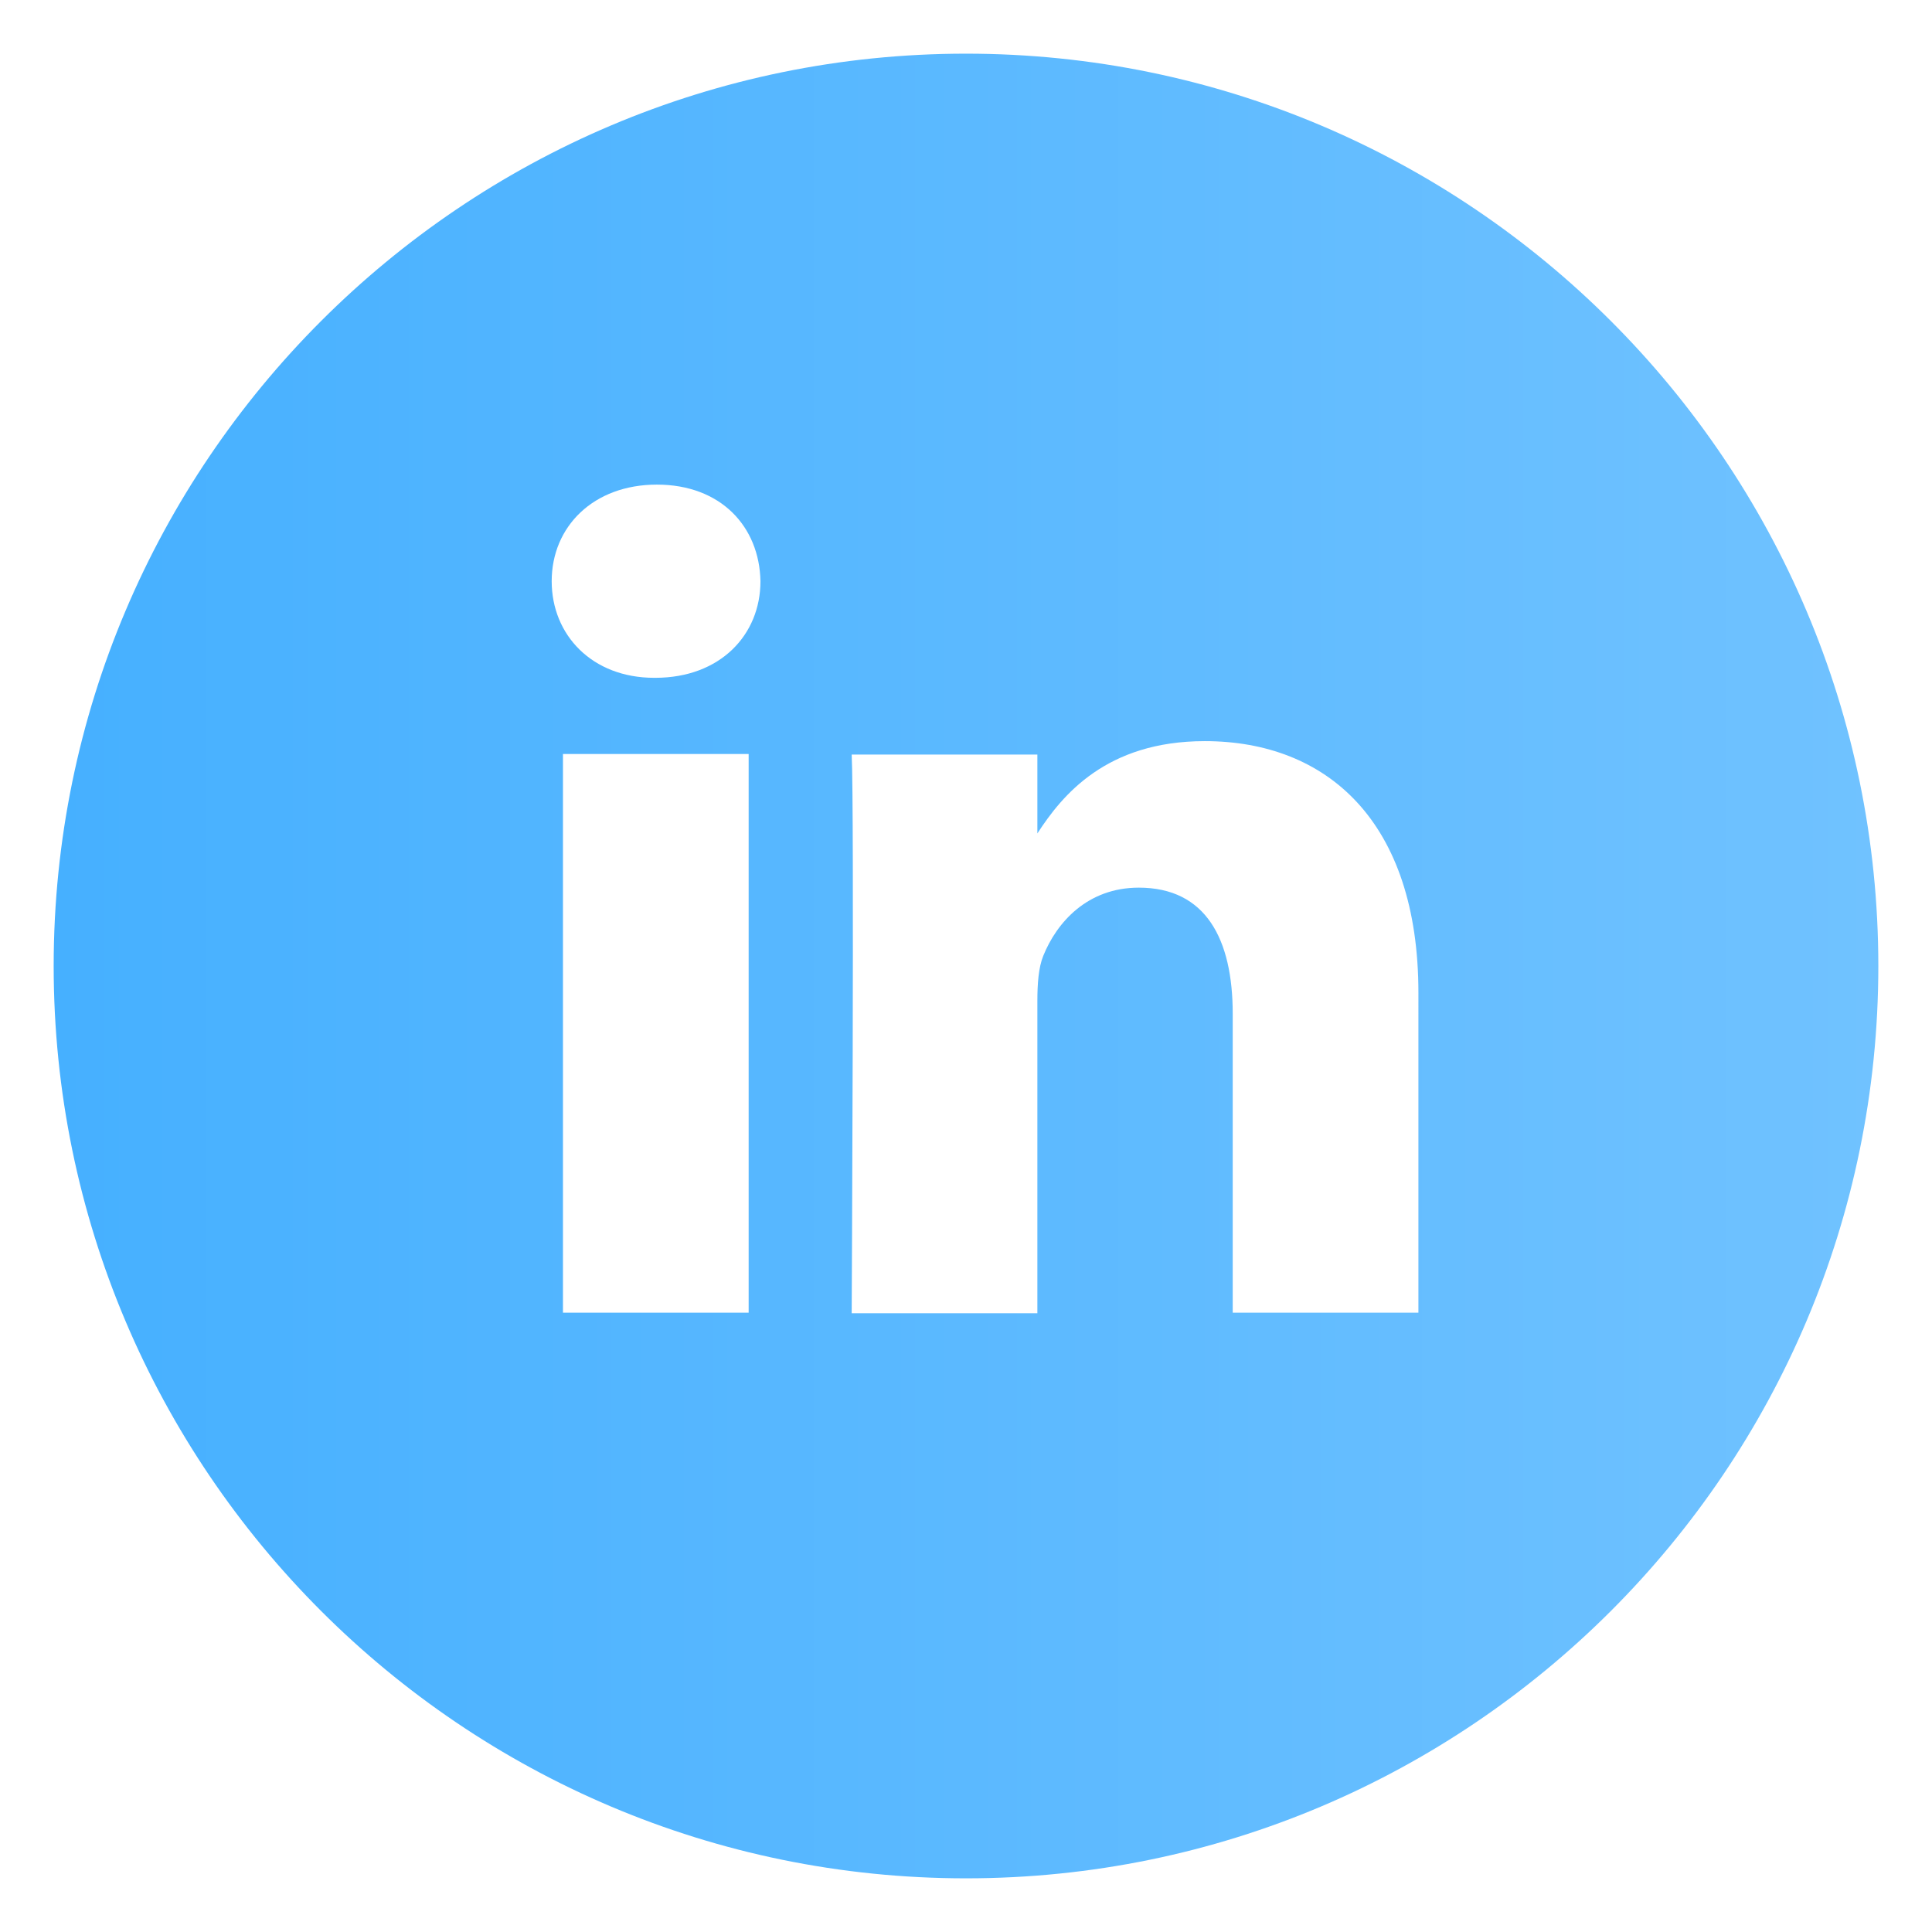 <?xml version="1.0" encoding="utf-8"?>
<!-- Generator: Adobe Illustrator 27.5.0, SVG Export Plug-In . SVG Version: 6.00 Build 0)  -->
<svg version="1.1" id="Layer_1" xmlns="http://www.w3.org/2000/svg" xmlns:xlink="http://www.w3.org/1999/xlink" x="0px" y="0px"
	 viewBox="0 0 36 36" style="enable-background:new 0 0 36 36;" xml:space="preserve">
<style type="text/css">
	.st0{fill:url(#SVGID_1_);}
	.st1{fill:url(#SVGID_00000099655143932456244780000003562615676455412395_);}
	.st2{fill:#FFFFFF;}
	.st3{clip-path:url(#SVGID_00000001630322208092383640000017764663173795278006_);}
	.st4{clip-path:url(#SVGID_00000008841256901803900330000000855383574414106290_);}
	.st5{opacity:0.16;}
	.st6{fill:#1797E5;}
	.st7{fill:#FF8500;}
	.st8{fill:url(#SVGID_00000116921476826099812750000015963714148624517037_);}
	.st9{fill:#2B6BC2;}
	.st10{fill:url(#SVGID_00000068637871343429110100000002850757809801887648_);}
	.st11{fill:url(#SVGID_00000151529275323769583640000009188492424358737286_);}
	.st12{opacity:0.32;}
	.st13{fill:#FF8B00;}
	.st14{fill:url(#SVGID_00000150804481544772905310000012839410500380197291_);}
	.st15{fill:url(#SVGID_00000056387728077175447290000009572627526679741356_);}
	.st16{fill:#F6884E;}
	.st17{fill:#6D6E71;}
	.st18{clip-path:url(#SVGID_00000162343785792210000770000017004627652457585828_);}
	.st19{fill:none;stroke:#36A9FF;stroke-width:0.589;stroke-miterlimit:10;}
	.st20{fill:#BCE2FF;}
	.st21{fill:none;stroke:#BCE2FF;stroke-linecap:round;stroke-linejoin:round;stroke-miterlimit:10;}
	.st22{fill:url(#SVGID_00000170972360654725297200000016263888364573277853_);}
	.st23{fill:url(#SVGID_00000029763218648983611890000005287823748179188885_);}
	.st24{fill:url(#SVGID_00000168822633130064773920000013312214812212087210_);}
	.st25{fill:url(#SVGID_00000175319604693424131750000013185419430809542581_);}
	.st26{fill:#4EB4FF;stroke:#BCE2FF;stroke-linecap:round;stroke-linejoin:round;stroke-miterlimit:10;}
	.st27{fill:#4EB4FF;}
	.st28{fill:url(#SVGID_00000032650116304269497140000016361347971842477493_);}
	.st29{fill:#BCE2FF;stroke:#BCE2FF;stroke-miterlimit:10;}
	.st30{fill:url(#SVGID_00000074407345005825051870000013209983658164759689_);}
	.st31{fill:url(#SVGID_00000150790776453437606750000001650571884889902250_);}
	.st32{fill:url(#SVGID_00000163770831969958611090000003665449208972763062_);}
	.st33{fill:url(#SVGID_00000106867050424624298120000010135922491294602660_);}
	.st34{fill:url(#SVGID_00000036964382795350590690000001949403490001775764_);}
	.st35{fill:url(#SVGID_00000183212620322181260520000008628598209641167008_);}
	.st36{fill:url(#SVGID_00000060006824817319298620000010233842348977169333_);}
	.st37{fill:url(#SVGID_00000170997409667716741750000004626795457157591737_);}
	.st38{fill:url(#SVGID_00000157273506675392684060000018430341942514503599_);}
	.st39{opacity:0.3;fill:url(#SVGID_00000122695555403167099590000001900055792614361275_);}
	.st40{fill:url(#SVGID_00000147216897286771292430000005847683347640442531_);}
	.st41{fill:none;stroke:#FFE981;stroke-width:1.022;stroke-linecap:round;stroke-linejoin:round;stroke-miterlimit:10;}
	.st42{fill:none;stroke:#F7B100;stroke-width:1.278;stroke-linecap:round;stroke-linejoin:round;stroke-miterlimit:10;}
	.st43{fill:url(#SVGID_00000008829694313452482780000016492569007442569095_);}
	.st44{fill:url(#SVGID_00000031184172949343816660000001195743619922112185_);}
	.st45{fill:url(#SVGID_00000137817086417112634610000012513776385192686777_);}
	.st46{fill:url(#SVGID_00000114031148969869253610000007970784611021401018_);}
	.st47{fill:url(#SVGID_00000054257444850276875570000001482866701551787654_);}
	.st48{opacity:0.3;fill:url(#SVGID_00000023965155627259607010000004765842866758947750_);}
	.st49{fill:url(#SVGID_00000106141087210538014170000014996346049945087394_);}
	.st50{fill:url(#SVGID_00000008115340438080167510000001125066476572263846_);}
	.st51{opacity:0.1;}
	.st52{opacity:0.03;}
	.st53{fill-rule:evenodd;clip-rule:evenodd;fill:url(#SVGID_00000156567145457673349780000012009169484249035650_);}
	.st54{fill-rule:evenodd;clip-rule:evenodd;fill:#FFFFFF;}
	.st55{fill-rule:evenodd;clip-rule:evenodd;fill:url(#SVGID_00000067215236140901017910000012802474219676367009_);}
	.st56{fill-rule:evenodd;clip-rule:evenodd;fill:url(#SVGID_00000006710124590591149190000006707481355176848039_);}
	.st57{fill-rule:evenodd;clip-rule:evenodd;fill:url(#SVGID_00000183224403154868804340000007016862548102760864_);}
	.st58{fill-rule:evenodd;clip-rule:evenodd;fill:url(#SVGID_00000132049801133383546850000013319028397998178689_);}
	.st59{fill-rule:evenodd;clip-rule:evenodd;fill:url(#SVGID_00000183967882424649458710000009290021961737277110_);}
	
		.st60{fill:none;stroke:url(#SVGID_00000001628119811371201530000016037988108315088007_);stroke-width:2;stroke-linecap:round;stroke-linejoin:round;stroke-miterlimit:10;}
	.st61{fill:url(#SVGID_00000144299970320299728220000003135846692060621747_);}
	.st62{opacity:0.45;fill:url(#SVGID_00000100364981697701256280000017473153833291632307_);}
	.st63{fill:url(#SVGID_00000178199437080250512720000004969831823229754798_);}
	.st64{fill:url(#SVGID_00000031929608144189904310000011689855431204331448_);}
	.st65{fill:url(#SVGID_00000155851899933516740300000012865156431103721655_);}
	.st66{fill:url(#SVGID_00000120539858761127424640000014827361746641552269_);}
	.st67{opacity:0.73;}
	.st68{fill:url(#SVGID_00000093891974735939216020000001559885186976376704_);}
	
		.st69{fill:none;stroke:url(#SVGID_00000173134431345171122300000011980246557057903295_);stroke-linecap:round;stroke-linejoin:round;stroke-miterlimit:10;}
	.st70{fill:none;stroke:#FFAE00;stroke-linecap:round;stroke-linejoin:round;stroke-miterlimit:10;}
	.st71{fill:url(#SVGID_00000036233798869673492370000003297941658373819286_);}
	.st72{fill:url(#SVGID_00000080193652170228554780000003276130076070609337_);}
	.st73{fill:#D3EBFF;}
	.st74{fill:#93CFFF;}
	.st75{clip-path:url(#SVGID_00000143617250678185677120000012041342594588608392_);}
	.st76{fill:url(#SVGID_00000134930709925608526680000009394583730038188163_);}
	.st77{clip-path:url(#SVGID_00000149341394864090756540000017292340379893002644_);}
	.st78{clip-path:url(#SVGID_00000148646403114968275110000013786075904485417103_);}
	.st79{clip-path:url(#SVGID_00000056414204066501842030000001493178063169377164_);}
	.st80{fill:#F1AFA5;}
	.st81{fill:url(#SVGID_00000139978215336766029180000015972815888688095116_);}
	.st82{fill:#FFACA1;}
	.st83{fill:url(#SVGID_00000075139232965314443030000014523905706130295181_);}
	.st84{fill:url(#SVGID_00000018929417423383342580000008044990703505490840_);}
	.st85{fill:url(#SVGID_00000075881043369157180670000011270823892327250876_);}
	.st86{fill:url(#SVGID_00000028288950741287302970000003474248749806293684_);}
	.st87{filter:url(#Adobe_OpacityMaskFilter);}
	.st88{fill:url(#SVGID_00000152224345867941540940000001274693731891633598_);}
	
		.st89{mask:url(#SVGID_00000034795403439185239390000006100427969905487253_);fill:url(#SVGID_00000165944758568302194450000016300943892879924109_);}
	.st90{filter:url(#Adobe_OpacityMaskFilter_00000152978154553643073540000004898426635721957772_);}
	.st91{fill:url(#SVGID_00000146494747100356473210000008355545535999067580_);}
	
		.st92{mask:url(#SVGID_00000047775056319868544150000014172630262970700733_);fill:url(#SVGID_00000097499209800928244300000007449024993361998781_);}
	.st93{filter:url(#Adobe_OpacityMaskFilter_00000182525624793770413160000008672951349985437598_);}
	.st94{fill:url(#SVGID_00000040551191936262759310000011027886562180774529_);}
	
		.st95{mask:url(#SVGID_00000157280523255777865730000011808989840684467133_);fill:url(#SVGID_00000165945130795473535110000017676428208691340680_);}
	.st96{opacity:0.47;fill:url(#SVGID_00000159440577185520408620000011854075288437948040_);}
	.st97{opacity:0.47;fill:url(#SVGID_00000087371059625024544410000011660562519660611474_);}
	.st98{opacity:0.59;fill:url(#SVGID_00000025406114262074916730000011604584428822141631_);}
	.st99{opacity:0.4;fill:url(#SVGID_00000135676758429056998260000006856339771077189029_);}
	.st100{opacity:0.7;fill:url(#SVGID_00000030489253096966336960000015827289271439757192_);}
	.st101{opacity:0.43;fill:url(#SVGID_00000155144552045277676620000015468343122522145718_);}
	.st102{opacity:0.23;fill:url(#SVGID_00000041973639268407685830000003686139898778124188_);}
	.st103{fill:#FFE1DD;}
	.st104{fill:#FEDEDA;}
	.st105{filter:url(#Adobe_OpacityMaskFilter_00000009558279813703164360000012670115435640287878_);}
	.st106{fill:url(#SVGID_00000160909264207886777950000010929056533947015323_);}
	
		.st107{mask:url(#SVGID_00000171682946507174511070000010693343698031275162_);fill:url(#SVGID_00000163785394835236636690000007538954879433093014_);}
	.st108{fill:url(#SVGID_00000118354908262145524900000004424874075160355477_);}
	.st109{fill:url(#SVGID_00000091009098685280686120000016268263280506764695_);}
	.st110{fill:url(#SVGID_00000133530970695653245750000016069857732872841858_);}
	.st111{fill:url(#SVGID_00000130632936455816422680000005677135595843231637_);}
	.st112{filter:url(#Adobe_OpacityMaskFilter_00000020388149289364571000000015118683998296534403_);}
	.st113{fill:url(#SVGID_00000064338667269484449510000010433747126449147303_);}
	
		.st114{mask:url(#SVGID_00000096052651009066537650000001159921707183501235_);fill:url(#SVGID_00000124135841552102451650000012875528913204344244_);}
	.st115{fill:url(#SVGID_00000018202068271334961150000005649702322294567097_);}
	.st116{fill:url(#SVGID_00000130626072214162153160000014417449482381760167_);}
	.st117{filter:url(#Adobe_OpacityMaskFilter_00000176742675705710328030000012917338675771366024_);}
	.st118{fill:url(#SVGID_00000074426790888890518800000015093287616031054271_);}
	.st119{fill:url(#SVGID_00000062186516450421947270000017944167324744571069_);}
	.st120{mask:url(#SVGID_00000111151408861240007900000009016037143690976168_);}
	.st121{fill:url(#SVGID_00000124163739822262833200000002927735333553833919_);}
	.st122{filter:url(#Adobe_OpacityMaskFilter_00000120529155029182821570000012100064600237406394_);}
	.st123{fill:url(#SVGID_00000020395526227932652070000016447678940684408505_);}
	
		.st124{opacity:0.57;mask:url(#SVGID_00000099637263330644592000000007016362457443450795_);fill:url(#SVGID_00000138556379168136153940000006004826381835367350_);}
	.st125{fill:url(#SVGID_00000127003594690660175410000016492990684549486527_);}
	.st126{fill:url(#SVGID_00000078004438381445523780000004015568165563854779_);}
	.st127{filter:url(#Adobe_OpacityMaskFilter_00000138559550705280161170000012132949328610838959_);}
	.st128{fill:url(#SVGID_00000049910895294069631790000018393873959841526425_);}
	
		.st129{mask:url(#SVGID_00000049203478439614754650000015517792782238648234_);fill:url(#SVGID_00000004534038888694821980000002622034163159516855_);}
	.st130{filter:url(#Adobe_OpacityMaskFilter_00000182509601738906544220000017261751659190335653_);}
	.st131{fill:url(#SVGID_00000178202655809845117280000016204657258140396196_);}
	
		.st132{opacity:0.75;mask:url(#SVGID_00000134248251975119810240000014233341434238024332_);fill:url(#SVGID_00000144322447298992987750000013028772132880178057_);}
	.st133{fill:url(#SVGID_00000001642229853159539530000013968133283304477090_);}
	.st134{filter:url(#Adobe_OpacityMaskFilter_00000056411366985930533270000005103614186715118778_);}
	.st135{fill:url(#SVGID_00000179638666099595652610000011196827403024344461_);}
	
		.st136{mask:url(#SVGID_00000075866177442043453860000009957722894723735727_);fill:url(#SVGID_00000009569449587711171550000014685004335825887638_);}
	.st137{fill:url(#SVGID_00000010307323054816165430000012377831660070615215_);}
	.st138{clip-path:url(#SVGID_00000076563506422670236250000016554037329484168067_);}
	.st139{clip-path:url(#SVGID_00000019668947364059535920000007182453618918410930_);}
	.st140{fill:url(#SVGID_00000031206796773966005810000010563942620619942294_);}
	.st141{fill:url(#SVGID_00000114767871106602793360000011103677123329923738_);}
	.st142{fill:url(#SVGID_00000145038323680076021560000001852766484891543231_);}
	.st143{fill:url(#SVGID_00000080921118472659871640000013745320128168493468_);}
	.st144{fill:url(#SVGID_00000176751516102336712430000007641372020178426522_);}
	.st145{fill:#47B0FF;}
	.st146{clip-path:url(#SVGID_00000030458809721659714980000000548059117047189685_);}
	.st147{fill:url(#SVGID_00000170272957677783337200000017710418375422947494_);}
	.st148{clip-path:url(#SVGID_00000166652407246713280030000008263962364745632902_);}
	.st149{clip-path:url(#SVGID_00000183206530226641386920000007626742027973422242_);}
	.st150{clip-path:url(#SVGID_00000032642125497478595620000001341685395961379753_);}
	.st151{fill:none;stroke:#F3BFB7;stroke-width:16.523;stroke-linecap:round;stroke-miterlimit:10;}
	.st152{fill:none;stroke:#F3BFB7;stroke-width:51.412;stroke-linecap:round;stroke-miterlimit:10;}
	.st153{fill:url(#SVGID_00000153671257738166383370000015875993144845153963_);}
	.st154{filter:url(#Adobe_OpacityMaskFilter_00000083789276426612561950000004007572156171114131_);}
	.st155{fill:url(#SVGID_00000070101411086383614900000000860203734643163272_);}
	
		.st156{mask:url(#SVGID_00000142167583896222536790000003741330526882781350_);fill:url(#SVGID_00000013907901961808998890000006585899888804317088_);}
	.st157{opacity:0.28;fill:url(#SVGID_00000037675117185009731770000005645663212796497030_);}
	.st158{filter:url(#Adobe_OpacityMaskFilter_00000020375330287979229400000018000658147651440044_);}
	.st159{fill:url(#SVGID_00000178189116361029480860000001505767007918996148_);}
	
		.st160{mask:url(#SVGID_00000173134683396085535630000001621336121296742543_);fill:url(#SVGID_00000048472909389306818130000017391826100133469593_);}
	.st161{fill:url(#SVGID_00000111890148243363423940000016640169833683896251_);}
	.st162{fill:url(#SVGID_00000104676705605310349090000001392711393039460264_);}
	.st163{opacity:0.59;fill:url(#SVGID_00000176017224287126438960000005258090673939888785_);}
	.st164{enable-background:new    ;}
	.st165{clip-path:url(#SVGID_00000086654066879469155400000004011259867312487340_);enable-background:new    ;}
	.st166{fill:#6199BA;}
	.st167{clip-path:url(#SVGID_00000031171716264820376270000010404836921335370144_);enable-background:new    ;}
	.st168{fill:#85BCD4;}
	.st169{fill:url(#SVGID_00000173845669661334931980000008198597414599709057_);}
	.st170{fill:#82BAD3;}
	.st171{clip-path:url(#SVGID_00000089564225363358262710000011378193580759642752_);}
	.st172{fill:url(#SVGID_00000145018194498389826060000005521339794049704382_);}
	.st173{fill:#FBFDFE;}
	.st174{fill:#BF9B00;}
	.st175{fill:#982428;}
	.st176{fill:#45C8FF;}
	
		.st177{fill:none;stroke:url(#SVGID_00000093134846743171829030000003668376001042770355_);stroke-width:0.36;stroke-linecap:round;stroke-linejoin:round;stroke-miterlimit:10;}
	
		.st178{fill:none;stroke:url(#SVGID_00000132792492090508419280000004696498507298676105_);stroke-width:0.36;stroke-linecap:round;stroke-linejoin:round;stroke-miterlimit:10;}
	
		.st179{fill:none;stroke:url(#SVGID_00000172424272903111957300000003622766034545256093_);stroke-width:0.36;stroke-linecap:round;stroke-linejoin:round;stroke-miterlimit:10;}
	.st180{opacity:0.69;fill:#427AA6;}
	.st181{fill:url(#SVGID_00000125584349582621260440000002600667728930747804_);}
	.st182{opacity:0.47;fill:url(#SVGID_00000057832662800467977680000009897747996882508177_);}
	.st183{fill:url(#SVGID_00000146486026413676136720000013997300307613239185_);}
	.st184{filter:url(#Adobe_OpacityMaskFilter_00000169553911032608813860000003182152263205707672_);}
	.st185{fill:url(#SVGID_00000176007710077180969910000013087306344790519735_);}
	
		.st186{mask:url(#SVGID_00000112597739010516415390000004506500392097285024_);fill:url(#SVGID_00000057830137858229903560000010819124623134313357_);}
	.st187{clip-path:url(#SVGID_00000101805749675541824920000013936434972432274353_);}
	.st188{fill:url(#SVGID_00000063624243488920020040000012642550856275143567_);}
	.st189{clip-path:url(#SVGID_00000059287341712777360770000017251269789637943951_);}
	.st190{clip-path:url(#SVGID_00000147928388311456597590000011363492644226474680_);}
	.st191{fill:url(#SVGID_00000112618821752540628870000018294473806974642847_);}
	.st192{fill:url(#SVGID_00000094587089100003307920000003292926376284328333_);}
	.st193{filter:url(#Adobe_OpacityMaskFilter_00000168818092244237522440000008474972621780679103_);}
	.st194{fill:url(#SVGID_00000107585051299059031580000015391726403853804936_);}
	.st195{fill:url(#SVGID_00000173142123447424613470000009573022119342400150_);}
	.st196{mask:url(#SVGID_00000111188370232132083620000015145141900922388634_);}
	.st197{fill:url(#SVGID_00000061448082490550727160000017150158681780986036_);}
	
		.st198{fill:none;stroke:url(#SVGID_00000108272106250587725460000003309574838944282547_);stroke-width:10.564;stroke-miterlimit:10;}
	.st199{fill:url(#SVGID_00000119816716050735102930000015953546883805321105_);}
	.st200{fill:url(#SVGID_00000035519074757742953210000007565411776175900587_);}
	.st201{fill:url(#SVGID_00000129205214015750206560000017989195482605298355_);}
	.st202{clip-path:url(#SVGID_00000165954088651539530100000002418461868056397215_);}
	.st203{clip-path:url(#SVGID_00000093887913840562895600000009231754022275709086_);}
	.st204{fill:url(#SVGID_00000097463613819633242410000015796047681677425832_);}
	.st205{opacity:0.83;fill:url(#SVGID_00000104701446469010170540000004999119709003867266_);}
	.st206{fill:#FBCFCA;}
	.st207{fill:#F6DAD6;}
	.st208{filter:url(#Adobe_OpacityMaskFilter_00000160161108845265415100000001854136090291510960_);}
	.st209{fill:url(#SVGID_00000106869326710214452290000015357730668707456697_);}
	.st210{fill:url(#SVGID_00000071542756000405125680000012260023573518415764_);}
	.st211{mask:url(#SVGID_00000180360807878559300520000011953388839722574269_);}
	.st212{fill:url(#SVGID_00000124141421840613344670000014077232661745711530_);}
	.st213{fill:url(#SVGID_00000176031204263617559410000015147962854545219475_);}
	.st214{fill:url(#SVGID_00000045608467125714133680000001707757416376692922_);}
	.st215{filter:url(#Adobe_OpacityMaskFilter_00000161597418637331276930000011376063896196509080_);}
	.st216{fill:url(#SVGID_00000078732038255399879350000014696070600381364906_);}
	.st217{fill:url(#SVGID_00000183927145852263105400000015152193438748078743_);}
	.st218{mask:url(#SVGID_00000124859853970473972810000000256451913971465111_);}
	.st219{fill:url(#SVGID_00000133488742222063088820000008607305372152980134_);}
	.st220{fill:url(#SVGID_00000008839010549512770490000006737842420919071627_);}
	.st221{opacity:0.83;fill:url(#SVGID_00000072968027610684656430000012944299165455275196_);}
	.st222{filter:url(#Adobe_OpacityMaskFilter_00000011019033483314323730000016038313968707542958_);}
	.st223{fill:url(#SVGID_00000165949610026473917540000002491682957564641456_);}
	.st224{mask:url(#SVGID_00000176026733373280855900000009241645548606637469_);}
	.st225{fill:url(#SVGID_00000151515461667919637340000014295114912225837229_);}
	.st226{fill:url(#SVGID_00000083787759542537163860000007019275193661406596_);}
	.st227{filter:url(#Adobe_OpacityMaskFilter_00000163053804120410526810000001639302328591088006_);}
	.st228{fill:url(#SVGID_00000004537326186112050230000015848449742686617762_);}
	
		.st229{mask:url(#SVGID_00000011722638809025088020000018367693575139946891_);fill:url(#SVGID_00000170241591787427581630000009505105534798761107_);}
	.st230{fill:url(#SVGID_00000165953357345083687710000018027923389658086329_);}
	.st231{filter:url(#Adobe_OpacityMaskFilter_00000057868347813340311620000013072034672422908599_);}
	.st232{fill:url(#SVGID_00000044142157868239553160000005963417540602946222_);}
	
		.st233{mask:url(#SVGID_00000104668874653158496090000003795248352592601775_);fill:url(#SVGID_00000121963855513276426300000006366471896711428531_);}
	.st234{filter:url(#Adobe_OpacityMaskFilter_00000125560382295868808350000003249493717178137496_);}
	.st235{fill:url(#SVGID_00000154422833456473305120000015280840148174255759_);}
	.st236{mask:url(#SVGID_00000046314749507556692800000006585354521616780220_);}
	.st237{filter:url(#Adobe_OpacityMaskFilter_00000142884878696036958430000000299961592633241266_);}
	.st238{fill:url(#SVGID_00000177470385597640339890000006967277129845284796_);}
	
		.st239{mask:url(#SVGID_00000055664832094605174310000016180492204599735680_);fill:url(#SVGID_00000147188776905452868650000006411433095576545722_);}
	.st240{fill:url(#SVGID_00000128460062639119744590000001453577891819120264_);}
	.st241{opacity:0.21;fill:url(#SVGID_00000100341422101109023320000000593590422098794394_);}
	.st242{filter:url(#Adobe_OpacityMaskFilter_00000043442035523423880830000004319933978019138477_);}
	.st243{fill:url(#SVGID_00000040557678002195319350000006066034903510345894_);}
	.st244{mask:url(#SVGID_00000107551098097413277810000013019324756772645564_);}
	.st245{fill:url(#SVGID_00000090282473141369915610000007796459374246557084_);}
	.st246{fill:url(#SVGID_00000088835453701343929010000008886699699676050320_);}
	.st247{fill:url(#SVGID_00000104681267796202719240000005356745389826031002_);}
	.st248{fill:url(#SVGID_00000095303284765968782890000004358725830054289285_);}
	.st249{fill:url(#SVGID_00000181079984489721024540000007975080080150809744_);}
	.st250{fill:url(#SVGID_00000171693559509983382130000017941205834032967095_);}
	.st251{fill:url(#SVGID_00000144315314945341889930000008530992421644208296_);}
	.st252{fill:url(#SVGID_00000137834074996240520400000002514348857576782242_);}
	.st253{fill:url(#SVGID_00000098912533064638898920000005818023510239066301_);}
	.st254{fill:url(#SVGID_00000012457646429475957850000001328146414818697653_);}
	.st255{filter:url(#Adobe_OpacityMaskFilter_00000025422621476380795840000000081072044401399730_);}
	.st256{fill:url(#SVGID_00000116199919944770516730000001708114582095717765_);}
	
		.st257{mask:url(#SVGID_00000136369912578785982790000003174442214653606789_);fill:url(#SVGID_00000134946393293154976120000014582621694659186057_);}
	.st258{filter:url(#Adobe_OpacityMaskFilter_00000036971021012523696210000003368206363480434609_);}
	.st259{fill:url(#SVGID_00000047755644107540917290000016274959741645132711_);}
	
		.st260{mask:url(#SVGID_00000057835275024446817690000005186152950580801693_);fill:url(#SVGID_00000065056400106958164230000016166318851043122100_);}
	.st261{opacity:0.3;}
	.st262{fill:url(#SVGID_00000004535922114783646540000005028454096508412065_);}
	.st263{filter:url(#Adobe_OpacityMaskFilter_00000097469993549672943540000010693255029753207226_);}
	.st264{fill:url(#SVGID_00000102529355498756762420000007227392611998014908_);}
	.st265{mask:url(#SVGID_00000072963461811748923590000003147376635966987690_);}
	.st266{fill:url(#SVGID_00000008111378050587305980000005217195156693934729_);}
	.st267{fill:url(#SVGID_00000136371747810953915560000014173395073904722340_);}
	.st268{fill:url(#SVGID_00000097464266255113049200000001064636769915817659_);}
	.st269{fill:url(#SVGID_00000060738887651102525070000014495960807612008633_);}
	.st270{fill:url(#SVGID_00000056412198925410077960000014348693982674400955_);}
	.st271{opacity:0.33;fill:url(#SVGID_00000030446084817794663420000009585677000585559210_);}
	
		.st272{clip-path:url(#SVGID_00000011003328781680488160000006955130792539572628_);fill:none;stroke:url(#SVGID_00000052811615593210976640000010381242331786187405_);stroke-width:2;stroke-linecap:round;stroke-linejoin:round;stroke-miterlimit:10;}
	.st273{fill:#00B7F1;}
	.st274{fill:#00BDF2;}
	.st275{fill:#36A9FF;}
	.st276{fill:url(#SVGID_00000120529462540047324320000005561023740478939833_);}
	.st277{opacity:0.45;fill:url(#SVGID_00000121969201285222673300000012016786558683804324_);}
	.st278{fill:url(#SVGID_00000114774197119335221630000014728454888775486874_);}
	.st279{fill:url(#SVGID_00000057121533969243323810000014385289514137730722_);}
	.st280{fill:url(#SVGID_00000140002610260496912120000017079845804481045150_);}
	.st281{fill:url(#SVGID_00000172442666037520093260000006450258338674532790_);}
	.st282{fill:url(#SVGID_00000084503473853493845480000001288976492127535778_);}
	
		.st283{fill:none;stroke:url(#SVGID_00000031927203904340079600000008881131529978362285_);stroke-linecap:round;stroke-linejoin:round;stroke-miterlimit:10;}
	.st284{fill:none;stroke:url(#SVGID_00000155835927462790300180000000761584666454068143_);stroke-miterlimit:10;}
	.st285{fill:url(#SVGID_00000150801253035200480550000006383584008206547864_);}
	.st286{fill:url(#SVGID_00000153698927086690097290000012689393377841462433_);}
	.st287{fill:#414042;}
	.st288{fill-rule:evenodd;clip-rule:evenodd;fill:url(#SVGID_00000041284963278915456490000003665487673729195152_);}
	.st289{fill:#FFFFFF;stroke:#FFFFFF;stroke-width:0.5;stroke-miterlimit:10;}
	.st290{fill:#61D9FF;}
	.st291{fill:#1C4479;}
	.st292{fill:url(#SVGID_00000053502801477378739420000008489424983147396489_);}
	.st293{fill:#FFCF01;}
	.st294{clip-path:url(#SVGID_00000140695369051019794660000013300693382788531639_);}
	.st295{clip-path:url(#SVGID_00000051358716547566347920000003109089617392313245_);}
	.st296{fill:url(#SVGID_00000136401808445328505400000017638093298252628638_);}
	.st297{fill:url(#SVGID_00000016050406816973398530000003632212209950689707_);}
	.st298{fill:url(#SVGID_00000170990939680764883870000002458309994347766186_);}
	.st299{fill:url(#SVGID_00000122714231321095028610000006518304951821874067_);}
	
		.st300{fill:none;stroke:url(#SVGID_00000160183292492356533540000012733756188517286814_);stroke-width:1.25;stroke-linecap:round;stroke-linejoin:round;stroke-miterlimit:10;}
	
		.st301{fill:none;stroke:url(#SVGID_00000037650530766544775090000012800657130638987711_);stroke-width:1.25;stroke-linecap:round;stroke-linejoin:round;stroke-miterlimit:10;}
	
		.st302{fill:none;stroke:url(#SVGID_00000056404476760664074440000014745861753891521446_);stroke-width:1.25;stroke-linecap:round;stroke-linejoin:round;stroke-miterlimit:10;}
	.st303{opacity:0.27;}
	.st304{fill:url(#SVGID_00000169527735290141116200000002996428990591099012_);}
	.st305{opacity:0.39;}
	.st306{opacity:0.36;}
	.st307{opacity:0.25;}
	.st308{fill:url(#SVGID_00000032608660194234151980000016237214079606319505_);}
	.st309{filter:url(#Adobe_OpacityMaskFilter_00000124861210771851651210000014722785928020442514_);}
	.st310{fill:url(#SVGID_00000098943360772862481060000009695092747837456555_);}
	
		.st311{opacity:0.71;mask:url(#SVGID_00000046320131091704267660000007739416513273663125_);fill:url(#SVGID_00000138544362996509954680000002789423405337645499_);}
	.st312{fill:url(#SVGID_00000124866487823265328380000016553418211198351796_);}
	.st313{fill:url(#SVGID_00000096772377436291661010000007093823018861275547_);}
	.st314{filter:url(#Adobe_OpacityMaskFilter_00000022557274958924341570000005073124219346143388_);}
	.st315{fill:url(#SVGID_00000008132512894533057100000011615626165352117436_);}
	
		.st316{mask:url(#SVGID_00000116216768120394040910000008319524745754912695_);fill:url(#SVGID_00000135651380724993492980000015912815294777120679_);}
	.st317{fill:url(#SVGID_00000102543980361788253550000012510190989762081441_);}
	.st318{fill:url(#SVGID_00000142148336063969282530000004026911578996306091_);}
	.st319{fill:url(#SVGID_00000171714731835124817470000017478461723541375665_);}
	.st320{clip-path:url(#SVGID_00000003090562689539864870000017894798461418864546_);}
	.st321{clip-path:url(#SVGID_00000170275173469418559450000001595433005567819951_);}
	.st322{fill:url(#SVGID_00000052081087681647319890000018234184045184974210_);}
	.st323{fill:url(#SVGID_00000085936779412950604940000004227408853443725194_);}
	.st324{fill:url(#SVGID_00000136393051625465368670000005647588923588296628_);}
	.st325{clip-path:url(#SVGID_00000021827889586957463730000012444622892961562525_);}
	.st326{clip-path:url(#SVGID_00000035519616203493968950000007904462681316324538_);}
	.st327{clip-path:url(#SVGID_00000081616375237419140280000003955066533654115499_);}
	.st328{fill:url(#SVGID_00000124154298148011815100000003689502794001187484_);}
	.st329{fill:url(#SVGID_00000078738018437963086520000010354463703548348822_);}
	.st330{fill:url(#SVGID_00000039106072516612870100000009550581694459158926_);}
	.st331{fill:none;stroke:#36A9FF;stroke-width:0.567;stroke-miterlimit:10;}
	.st332{fill:none;stroke:#BCE2FF;stroke-width:0.963;stroke-linecap:round;stroke-linejoin:round;stroke-miterlimit:10;}
	.st333{fill:url(#SVGID_00000119105178200748516500000007307089840265323927_);}
	.st334{fill:url(#SVGID_00000106147453386169867500000012946561179937176478_);}
	.st335{fill:url(#SVGID_00000162327380342777273250000017305151647160990895_);}
	.st336{fill:url(#SVGID_00000065775313196052955620000015725417028856932505_);}
	.st337{fill:#4EB4FF;stroke:#BCE2FF;stroke-width:0.963;stroke-linecap:round;stroke-linejoin:round;stroke-miterlimit:10;}
	.st338{fill:url(#SVGID_00000054237850525057488420000015083482264452289414_);}
	.st339{fill:#BCE2FF;stroke:#BCE2FF;stroke-width:0.963;stroke-miterlimit:10;}
	
		.st340{fill:none;stroke:url(#SVGID_00000085236941123096755860000007397435178681353864_);stroke-width:1.203;stroke-linecap:round;stroke-linejoin:round;stroke-miterlimit:10;}
	.st341{fill:url(#SVGID_00000128454698181154985680000015420766774922169528_);}
	.st342{fill:url(#SVGID_00000090287338185394766000000002807733502129686676_);}
	.st343{fill:url(#SVGID_00000067234233359532996800000012871517798900527269_);}
	.st344{fill:url(#SVGID_00000099662548736440101010000013751566443918351769_);}
	.st345{opacity:0.3;fill:url(#SVGID_00000139982850774325627380000004706281746820560529_);}
	.st346{fill:url(#SVGID_00000048498101333455967690000016525192312390420894_);}
	.st347{fill:url(#SVGID_00000144315336376693168860000010080361766487404945_);}
	.st348{fill-rule:evenodd;clip-rule:evenodd;fill:url(#SVGID_00000045595647413230759650000011121549274902381224_);}
	.st349{fill-rule:evenodd;clip-rule:evenodd;fill:url(#SVGID_00000039111044494695669640000018420726773522151837_);}
	.st350{fill-rule:evenodd;clip-rule:evenodd;fill:url(#SVGID_00000145052393495995242770000005829894081192260994_);}
	.st351{fill-rule:evenodd;clip-rule:evenodd;fill:url(#SVGID_00000106144313944579176820000002612395717378753718_);}
	.st352{fill-rule:evenodd;clip-rule:evenodd;fill:url(#SVGID_00000145759316651424972710000009489927061963799438_);}
	.st353{fill-rule:evenodd;clip-rule:evenodd;fill:url(#SVGID_00000015322093016605229080000006961477790499236538_);}
	
		.st354{fill:none;stroke:url(#SVGID_00000016758732320293893270000009419991939847744129_);stroke-width:1.925;stroke-linecap:round;stroke-linejoin:round;stroke-miterlimit:10;}
	.st355{fill:url(#SVGID_00000160152220692305085770000003499195596943796610_);}
	.st356{opacity:0.45;fill:url(#SVGID_00000152948031324499121600000015456102282244320407_);}
	.st357{fill:url(#SVGID_00000176042390470140613780000015117494886292285624_);}
	.st358{fill:url(#SVGID_00000142143482239235766300000018358135356904079267_);}
	.st359{fill:url(#SVGID_00000115503795639428434880000006168737643239208607_);}
	.st360{fill:url(#SVGID_00000117642032491628456430000001137596849857511072_);}
	.st361{fill:url(#SVGID_00000054247455159215509130000005736918154256976535_);}
	
		.st362{fill:none;stroke:url(#SVGID_00000183967252355936121860000003556046489590728880_);stroke-width:0.963;stroke-linecap:round;stroke-linejoin:round;stroke-miterlimit:10;}
	.st363{fill:none;stroke:#FFAE00;stroke-width:0.963;stroke-linecap:round;stroke-linejoin:round;stroke-miterlimit:10;}
	.st364{fill:url(#SVGID_00000052066055079510582770000015104929604423452833_);}
	.st365{fill:url(#SVGID_00000158722568702461446280000007610614312877517239_);}
	
		.st366{fill:none;stroke:url(#SVGID_00000036957400642278968210000001535930757356145836_);stroke-width:1.925;stroke-linecap:round;stroke-linejoin:round;stroke-miterlimit:10;}
	.st367{fill:url(#SVGID_00000093145452465881426060000016720166810203972497_);}
	.st368{opacity:0.45;fill:url(#SVGID_00000111172908449034657710000001606242869462250118_);}
	.st369{fill:url(#SVGID_00000089540056702088556510000009833871511685685428_);}
	.st370{fill:url(#SVGID_00000113352422972604511290000002273202177317212334_);}
	.st371{fill:url(#SVGID_00000137824363770991887640000012058202373725460408_);}
	.st372{fill:url(#SVGID_00000055698005752636616220000011810181514010485927_);}
	.st373{fill:url(#SVGID_00000149366681689550577030000007864132352928809915_);}
	
		.st374{fill:none;stroke:url(#SVGID_00000158711015361001955140000000717149309728711851_);stroke-width:0.963;stroke-linecap:round;stroke-linejoin:round;stroke-miterlimit:10;}
	.st375{fill:url(#SVGID_00000065044353431173401710000016905377118083910825_);}
	.st376{fill:url(#SVGID_00000004505108672991537710000003974191628281638570_);}
	.st377{fill:url(#SVGID_00000154403291437794003040000004521229911933310620_);}
	.st378{fill:url(#SVGID_00000104671896160031675580000012243182890360131218_);}
	.st379{filter:url(#Adobe_OpacityMaskFilter_00000028304426152459027740000006091812378063178113_);}
	.st380{fill:url(#SVGID_00000085246029560935420210000011921958294775165119_);}
	
		.st381{opacity:0.71;mask:url(#SVGID_00000140730667965752640090000000352320926357204387_);fill:url(#SVGID_00000136400088920018905070000000426734404021349510_);}
	.st382{fill:url(#SVGID_00000173127823975283170270000001762436451818870674_);}
	.st383{fill:url(#SVGID_00000077294268991947934470000016757992175669660547_);}
	.st384{filter:url(#Adobe_OpacityMaskFilter_00000031907227394418966810000009358129926445046460_);}
	.st385{fill:url(#SVGID_00000003823589738251197350000005407707112550445747_);}
	
		.st386{mask:url(#SVGID_00000092439588391369615560000006339880881916800415_);fill:url(#SVGID_00000036228538072925679650000002799007534315327145_);}
	.st387{fill:url(#SVGID_00000111165660809344243180000004721276250527931048_);}
	.st388{fill:url(#SVGID_00000056408714733835432060000008522332461326626188_);}
	.st389{filter:url(#Adobe_OpacityMaskFilter_00000034051233605783935280000004739601567922353083_);}
	.st390{fill:url(#SVGID_00000172404484744560720110000010318271762485776038_);}
	
		.st391{opacity:0.71;mask:url(#SVGID_00000044141143035437264510000013916152549577505941_);fill:url(#SVGID_00000183962269055696165740000016964505812930985395_);}
	.st392{fill:url(#SVGID_00000049215127999861974880000007214156178574275768_);}
	.st393{fill:url(#SVGID_00000090257666810215760550000000137064691262900628_);}
	.st394{filter:url(#Adobe_OpacityMaskFilter_00000007393922681711322410000010072534815256860318_);}
	.st395{fill:url(#SVGID_00000145764334300191447510000008135232107169087872_);}
	
		.st396{mask:url(#SVGID_00000022535441735725134210000010451337405500236982_);fill:url(#SVGID_00000005263605419658453610000004748607289839599778_);}
	
		.st397{fill:none;stroke:url(#SVGID_00000013886526305842387300000012783114719497179298_);stroke-width:1.203;stroke-linecap:round;stroke-linejoin:round;stroke-miterlimit:10;}
	
		.st398{clip-path:url(#SVGID_00000065064342943867757680000003606980865177425038_);fill:none;stroke:url(#SVGID_00000163795366809500188480000007334495403846288792_);stroke-width:2;stroke-linecap:round;stroke-linejoin:round;stroke-miterlimit:10;}
	.st399{fill:url(#SVGID_00000085930498653395987120000017430206574650923967_);}
	.st400{fill:url(#SVGID_00000155844562413583301130000013434149828672330131_);}
	.st401{fill:url(#SVGID_00000131342617806303539640000009063091600596806056_);}
	.st402{fill:url(#SVGID_00000109730028818050439650000010828632833328258209_);}
	.st403{opacity:0.3;fill:url(#SVGID_00000046305335407892191540000017115245948192931730_);}
	.st404{fill:url(#SVGID_00000131345170013982452390000012507053061273314227_);}
	.st405{fill:url(#SVGID_00000021112689664122710620000007432864496055588268_);}
	
		.st406{clip-path:url(#SVGID_00000168795501893268122700000016398433042449226374_);fill:none;stroke:url(#SVGID_00000121996664875638126890000012828287571903947445_);stroke-width:2;stroke-linecap:round;stroke-linejoin:round;stroke-miterlimit:10;}
	
		.st407{fill:none;stroke:url(#SVGID_00000168834378114231723310000012183735297062864013_);stroke-width:1.203;stroke-linecap:round;stroke-linejoin:round;stroke-miterlimit:10;}
	.st408{fill:url(#SVGID_00000161601242902121883770000002855685315609095846_);}
	.st409{fill:url(#SVGID_00000130636186265394754830000015231553552146496440_);}
	.st410{fill:url(#SVGID_00000071546961878679775280000017128458144978988222_);}
	.st411{fill:url(#SVGID_00000078042231226617144150000011586246369762989732_);}
	.st412{fill:url(#SVGID_00000018237229632658715520000015765847729541999503_);}
	.st413{fill:url(#SVGID_00000075885241755111312150000010680434259132160167_);}
	.st414{fill:url(#SVGID_00000088098943109256509910000014331679669043172272_);}
	.st415{fill:url(#SVGID_00000079475482501381148590000010693279799250908321_);}
	.st416{fill-rule:evenodd;clip-rule:evenodd;fill:url(#SVGID_00000173848009947991621370000016915942563580460466_);}
	.st417{fill-rule:evenodd;clip-rule:evenodd;fill:url(#SVGID_00000098922283142739906690000006649326319583154860_);}
	.st418{fill-rule:evenodd;clip-rule:evenodd;fill:url(#SVGID_00000155106771535175703370000017022707726313944238_);}
	.st419{fill-rule:evenodd;clip-rule:evenodd;fill:url(#SVGID_00000083794132456880986570000005120371026996113342_);}
	.st420{fill-rule:evenodd;clip-rule:evenodd;fill:url(#SVGID_00000136381084693255827200000004948261876790100400_);}
	.st421{fill-rule:evenodd;clip-rule:evenodd;fill:url(#SVGID_00000165231469807038774110000011856143069460141458_);}
	.st422{fill-rule:evenodd;clip-rule:evenodd;fill:url(#SVGID_00000134218375930805118410000012001915733991731645_);}
	.st423{fill-rule:evenodd;clip-rule:evenodd;fill:url(#SVGID_00000115488191393537251400000000448489897381902492_);}
	.st424{fill:url(#SVGID_00000101077008825622714510000013463333166020582067_);}
	.st425{fill:url(#SVGID_00000081621425576875024930000009982254462850779783_);}
	.st426{clip-path:url(#SVGID_00000100363489332687910050000010765468296403900805_);}
	.st427{clip-path:url(#SVGID_00000011021806956183679030000003424222950723196312_);}
	.st428{fill:url(#SVGID_00000121964523827023562470000004056977348546611637_);}
	.st429{fill:url(#SVGID_00000108276332154030366760000006016861733520868738_);}
	.st430{fill:url(#SVGID_00000103979999738812242850000010882871701690788995_);}
	
		.st431{fill:none;stroke:url(#SVGID_00000037684399842975465940000014400409465857675911_);stroke-width:1.923;stroke-linecap:round;stroke-linejoin:round;stroke-miterlimit:10;}
	.st432{fill:url(#SVGID_00000161630539554377471030000005989716312687691914_);}
	.st433{fill:url(#SVGID_00000148628379385591769250000002575180774379516059_);}
	.st434{clip-path:url(#SVGID_00000032608773078487818960000014836058767063086781_);}
	.st435{fill:url(#SVGID_00000113355127151464193900000018072840652489589398_);}
	.st436{fill:url(#SVGID_00000170975759516501363510000011413542018078147002_);}
	.st437{fill:url(#SVGID_00000018217899383158344090000009006822092603624096_);}
	.st438{fill:url(#SVGID_00000007389356037225111360000012874146289614495627_);}
	.st439{fill:url(#SVGID_00000064336115730478532390000000847679220780521873_);}
	
		.st440{fill:none;stroke:url(#SVGID_00000083778123740492126420000002455299600117291159_);stroke-width:1.25;stroke-linecap:round;stroke-linejoin:round;stroke-miterlimit:10;}
	.st441{fill:url(#SVGID_00000092442893059914550780000000594500642734213815_);}
	.st442{fill:url(#SVGID_00000098941478031848937350000005248882655830275501_);}
	.st443{fill:url(#SVGID_00000066477721568500834960000006905321406129690550_);}
	.st444{fill:url(#SVGID_00000034064070700048297610000006886602599907126400_);}
	.st445{opacity:0.3;fill:url(#SVGID_00000026878300537485424170000011920208701989507510_);}
	.st446{fill:url(#SVGID_00000028300043968540261170000005677364328583643555_);}
	.st447{fill:url(#SVGID_00000150063836196384396980000018170792570059410862_);}
	.st448{fill-rule:evenodd;clip-rule:evenodd;fill:url(#SVGID_00000127023036394993064270000012263161481172696486_);}
	.st449{fill-rule:evenodd;clip-rule:evenodd;fill:url(#SVGID_00000023275886806772212850000014355899839603801784_);}
	.st450{fill-rule:evenodd;clip-rule:evenodd;fill:url(#SVGID_00000088132943242752703730000000831975029108067998_);}
	.st451{fill-rule:evenodd;clip-rule:evenodd;fill:url(#SVGID_00000132077485272768059880000007555342523416795543_);}
	.st452{fill-rule:evenodd;clip-rule:evenodd;fill:url(#SVGID_00000069370727651287890950000008753939376554543789_);}
	.st453{fill-rule:evenodd;clip-rule:evenodd;fill:url(#SVGID_00000083071791070158087920000011478030341934198400_);}
	
		.st454{fill:none;stroke:url(#SVGID_00000039127816199612605750000005009744906878153858_);stroke-width:2;stroke-linecap:round;stroke-linejoin:round;stroke-miterlimit:10;}
	.st455{fill:url(#SVGID_00000163066401398282385670000005034154887806441133_);}
	.st456{opacity:0.45;fill:url(#SVGID_00000079448193562369179360000017325884343928865158_);}
	.st457{fill:url(#SVGID_00000152264777695653071530000014476253502396821681_);}
	.st458{fill:url(#SVGID_00000158721860982425333980000007048077740860150660_);}
	.st459{fill:url(#SVGID_00000083046660389090194020000008725210651416966041_);}
	.st460{fill:url(#SVGID_00000163776283880863624770000000104854266605771941_);}
	.st461{fill:url(#SVGID_00000153697428939152586840000011843994858171316404_);}
	
		.st462{fill:none;stroke:url(#SVGID_00000163789035720683570760000011554012869527220099_);stroke-linecap:round;stroke-linejoin:round;stroke-miterlimit:10;}
	.st463{fill:url(#SVGID_00000056414304909807214750000008807011274322164623_);}
	.st464{fill:url(#SVGID_00000054984120259339473460000003786561362754840754_);}
	.st465{fill:url(#SVGID_00000134250335750615205550000006566427724946381242_);}
	.st466{fill:url(#SVGID_00000147935362713695646620000017207476367538400419_);}
	.st467{filter:url(#Adobe_OpacityMaskFilter_00000098918515970762904690000005644047323206614940_);}
	.st468{fill:url(#SVGID_00000130638869771959343830000001865792141861692815_);}
	
		.st469{opacity:0.71;mask:url(#SVGID_00000124871699253436807770000015282150258866550450_);fill:url(#SVGID_00000082333075090832655000000007140087444016741787_);}
	.st470{fill:url(#SVGID_00000171678769722323653610000017343920276260960677_);}
	.st471{fill:url(#SVGID_00000102514126639710487540000007567183752857026990_);}
	.st472{filter:url(#Adobe_OpacityMaskFilter_00000050647799302284028480000006367523580309920670_);}
	.st473{fill:url(#SVGID_00000000208734139173519220000003340211791384175295_);}
	
		.st474{mask:url(#SVGID_00000098911346172248950120000015046111480604282003_);fill:url(#SVGID_00000012431308167737633740000009722528200459086774_);}
	
		.st475{fill:none;stroke:url(#SVGID_00000101096282999048971700000011670493116331704204_);stroke-width:1.25;stroke-linecap:round;stroke-linejoin:round;stroke-miterlimit:10;}
	.st476{clip-path:url(#SVGID_00000065775877808385225480000003039508991655985593_);}
	.st477{fill:url(#SVGID_00000004527926566214712690000006901886279020169366_);}
	.st478{clip-path:url(#SVGID_00000039105453342987124130000003968444831339391141_);}
	.st479{clip-path:url(#SVGID_00000068645974755399698190000003855059580319575984_);}
	.st480{clip-path:url(#SVGID_00000142136921926057207350000000554653758316575418_);}
	.st481{fill:url(#SVGID_00000137127695546595377860000012086546746143274397_);}
	.st482{fill:url(#SVGID_00000064332490144348590660000004690676637799168418_);}
	.st483{fill:url(#SVGID_00000179638919176121204820000017456037642757608585_);}
	.st484{fill:url(#SVGID_00000093143280889202554390000000329243996905888648_);}
	.st485{fill:url(#SVGID_00000055679033044473247260000014669031906103493514_);}
	.st486{filter:url(#Adobe_OpacityMaskFilter_00000060750634581703392160000003327494570550488982_);}
	.st487{fill:url(#SVGID_00000004503644323995231200000013626781651334138771_);}
	
		.st488{mask:url(#SVGID_00000172421561624216322610000005352590475748442755_);fill:url(#SVGID_00000022553608120680451740000010520476723259473087_);}
	.st489{filter:url(#Adobe_OpacityMaskFilter_00000062882288966690279820000017003494633933725593_);}
	.st490{fill:url(#SVGID_00000160176285729850549490000003931366919061838015_);}
	
		.st491{mask:url(#SVGID_00000162320021531587752350000009637995485148248451_);fill:url(#SVGID_00000164494490040779046120000008984130819456078211_);}
	.st492{filter:url(#Adobe_OpacityMaskFilter_00000110465269603225618880000011553725061740207548_);}
	.st493{fill:url(#SVGID_00000090977607825577414180000004059602410849714854_);}
	
		.st494{mask:url(#SVGID_00000168800760499782422150000011714241056293565068_);fill:url(#SVGID_00000021109587387437163760000007538970727359470237_);}
	.st495{opacity:0.47;fill:url(#SVGID_00000003104050258115974080000012842022419027995570_);}
	.st496{opacity:0.47;fill:url(#SVGID_00000149365746591734885170000004266075597418074033_);}
	.st497{opacity:0.59;fill:url(#SVGID_00000002358893994141200860000006473971781350397578_);}
	.st498{opacity:0.4;fill:url(#SVGID_00000038414778186913099240000000119161710416290979_);}
	.st499{opacity:0.7;fill:url(#SVGID_00000142171402016454890500000003441013744579896499_);}
	.st500{opacity:0.43;fill:url(#SVGID_00000088093147968355862270000006987624557412789915_);}
	.st501{opacity:0.23;fill:url(#SVGID_00000085237581159520397400000011743738110784458131_);}
	.st502{filter:url(#Adobe_OpacityMaskFilter_00000134967875330669365130000015814850520659273142_);}
	.st503{fill:url(#SVGID_00000108302781941265509060000015508462433734957216_);}
	
		.st504{mask:url(#SVGID_00000119102873482531537170000011456117924704286897_);fill:url(#SVGID_00000060716358882066645540000007125540575796174218_);}
	.st505{fill:url(#SVGID_00000142873927643645113230000008197864538332440253_);}
	.st506{fill:url(#SVGID_00000170250492508199905040000015154834432181953935_);}
	.st507{fill:url(#SVGID_00000145048211037801441730000011463252814926368932_);}
	.st508{fill:url(#SVGID_00000047751697846154690500000018261778651603978153_);}
	.st509{filter:url(#Adobe_OpacityMaskFilter_00000059271017055021237170000012878066750001654183_);}
	.st510{fill:url(#SVGID_00000019663473654595966520000008968710322262112162_);}
	
		.st511{mask:url(#SVGID_00000153694199943798030720000012330849188153355181_);fill:url(#SVGID_00000168818001991909020290000018183687458880121775_);}
	.st512{fill:url(#SVGID_00000145041453736920597660000000033002152718345632_);}
	.st513{fill:url(#SVGID_00000183207796284709577520000010184403646764594822_);}
	.st514{filter:url(#Adobe_OpacityMaskFilter_00000083076846163177271030000004982948145884211341_);}
	.st515{fill:url(#SVGID_00000143611135014246873640000001747101677276265654_);}
	.st516{fill:url(#SVGID_00000075130907465067480180000013152508299377501339_);}
	.st517{mask:url(#SVGID_00000159428645358245228580000002833306358787662242_);}
	.st518{fill:url(#SVGID_00000097491001462741920160000009173890346069080196_);}
	.st519{filter:url(#Adobe_OpacityMaskFilter_00000137099213017772515500000011549408809816840834_);}
	.st520{fill:url(#SVGID_00000181776337450575329630000002094516163377239732_);}
	
		.st521{opacity:0.57;mask:url(#SVGID_00000092443183858052355050000002981287488449064368_);fill:url(#SVGID_00000157987889900659757520000010208871025058466216_);}
	.st522{fill:url(#SVGID_00000034797446257865395440000003311553199808725902_);}
	.st523{fill:url(#SVGID_00000180337464801441892690000010396633051978901633_);}
	.st524{filter:url(#Adobe_OpacityMaskFilter_00000121982426584112599720000017230454058839830973_);}
	.st525{fill:url(#SVGID_00000035493641131411245380000004681123651413945994_);}
	
		.st526{mask:url(#SVGID_00000047059435089733276480000010649199016188377252_);fill:url(#SVGID_00000011711503525477367240000010420955476690795913_);}
	.st527{filter:url(#Adobe_OpacityMaskFilter_00000162332107633424003050000007479110209979884700_);}
	.st528{fill:url(#SVGID_00000172437429245815556820000013977028988671137949_);}
	
		.st529{opacity:0.75;mask:url(#SVGID_00000175313861167965102220000000630785823843531188_);fill:url(#SVGID_00000031195679963104374300000002385933901745794447_);}
	.st530{fill:url(#SVGID_00000181792371644972884790000018265243261604713389_);}
	.st531{filter:url(#Adobe_OpacityMaskFilter_00000099649481632305038270000016349238196594816669_);}
	.st532{fill:url(#SVGID_00000116200883451192031920000013649265977200605075_);}
	
		.st533{mask:url(#SVGID_00000006671498596361616860000007916391369777817741_);fill:url(#SVGID_00000105390829732075897530000010199803034497458616_);}
	.st534{fill:url(#SVGID_00000108274368130712749820000017893378999169937340_);}
	.st535{clip-path:url(#SVGID_00000067948184575494850580000001756833720842918543_);}
	.st536{clip-path:url(#SVGID_00000032635415816815408790000000170382216633567904_);}
	.st537{fill:url(#SVGID_00000113354686897459805050000015271361237525064092_);}
	.st538{fill:url(#SVGID_00000142139023365634473810000004279078804091780228_);}
	.st539{fill:url(#SVGID_00000061470962812214505520000011911969718612497285_);}
	.st540{fill:url(#SVGID_00000118374416927698549050000014636837489716690831_);}
	.st541{fill:url(#SVGID_00000084494103381501308800000004578481364562690466_);}
	.st542{clip-path:url(#SVGID_00000035498512448481940960000017141092095482925198_);}
	.st543{fill:url(#SVGID_00000158739918299969962090000007222068982264614334_);}
	.st544{clip-path:url(#SVGID_00000160876619055975986330000017097567885959286922_);}
	.st545{clip-path:url(#SVGID_00000042704689530169524040000012667884887407443358_);}
	.st546{clip-path:url(#SVGID_00000181056797322332455850000006905064557607949971_);}
	.st547{fill:url(#SVGID_00000029040108761811385670000017602049014067984258_);}
	.st548{filter:url(#Adobe_OpacityMaskFilter_00000047053689480174011170000017194318056983811975_);}
	.st549{fill:url(#SVGID_00000183961640001541497940000003248113365187377568_);}
	
		.st550{mask:url(#SVGID_00000094605268478330105990000006429505721390615452_);fill:url(#SVGID_00000065074422971599896370000002247307113664819378_);}
	.st551{opacity:0.28;fill:url(#SVGID_00000067222843349446031840000008652968284817802387_);}
	.st552{filter:url(#Adobe_OpacityMaskFilter_00000017475140673827040410000012092860847870243994_);}
	.st553{fill:url(#SVGID_00000014593202265899556720000002916964983845136801_);}
	
		.st554{mask:url(#SVGID_00000026158604563567027240000006494030256568967858_);fill:url(#SVGID_00000168811610612670790710000009740680870077874588_);}
	.st555{fill:url(#SVGID_00000105418552440244325490000006976039592539734676_);}
	.st556{fill:url(#SVGID_00000074441334621922633030000017230850841011607477_);}
	.st557{opacity:0.59;fill:url(#SVGID_00000132059114917107018000000008907477673701628052_);}
	.st558{clip-path:url(#SVGID_00000143579892243360582950000010726025201221080470_);enable-background:new    ;}
	.st559{clip-path:url(#SVGID_00000124851629754772678180000003970161129090870181_);enable-background:new    ;}
	.st560{fill:url(#SVGID_00000106859682218282528380000002961404859731808437_);}
	.st561{clip-path:url(#SVGID_00000082350650547095139650000010481156738180776879_);}
	.st562{fill:url(#SVGID_00000176011388018229619030000014049038741268595610_);}
	
		.st563{fill:none;stroke:url(#SVGID_00000160180579899856887700000011623443411920232637_);stroke-width:0.36;stroke-linecap:round;stroke-linejoin:round;stroke-miterlimit:10;}
	
		.st564{fill:none;stroke:url(#SVGID_00000155119978440322021680000005698170266380154777_);stroke-width:0.36;stroke-linecap:round;stroke-linejoin:round;stroke-miterlimit:10;}
	
		.st565{fill:none;stroke:url(#SVGID_00000023245086057000263530000012686941147563748751_);stroke-width:0.36;stroke-linecap:round;stroke-linejoin:round;stroke-miterlimit:10;}
	.st566{fill:url(#SVGID_00000110461917923311547620000003623608889107096974_);}
	.st567{opacity:0.47;fill:url(#SVGID_00000069380738243392476360000006937617952332519083_);}
	.st568{fill:url(#SVGID_00000006692942071043203690000011149724917186011063_);}
	.st569{filter:url(#Adobe_OpacityMaskFilter_00000119799727831415647890000002584094727838191769_);}
	.st570{fill:url(#SVGID_00000155143658504595932100000014484641003893559697_);}
	
		.st571{mask:url(#SVGID_00000163071481964852320110000012781144947530573470_);fill:url(#SVGID_00000010274662201525098980000010842142723779403157_);}
	.st572{clip-path:url(#SVGID_00000183956205735163343210000013490308921877682090_);}
	.st573{fill:url(#SVGID_00000099649801601566243820000014495376603027596692_);}
	.st574{clip-path:url(#SVGID_00000178910749393573611200000005778390050818154396_);}
	.st575{clip-path:url(#SVGID_00000087371978778252064240000001653074339989463212_);}
	.st576{fill:url(#SVGID_00000107579205382344137510000006720562478300313747_);}
	.st577{fill:url(#SVGID_00000070837860640560263370000003737849514707431612_);}
	.st578{filter:url(#Adobe_OpacityMaskFilter_00000001665464857756622410000012175859000686943389_);}
	.st579{fill:url(#SVGID_00000109734563487415821710000011787653114940879800_);}
	.st580{fill:url(#SVGID_00000132052283206413407260000001133974254478164150_);}
	.st581{mask:url(#SVGID_00000110468343133900715050000014824349755840089786_);}
	.st582{fill:url(#SVGID_00000174561101766050666370000017308897959577115540_);}
	
		.st583{fill:none;stroke:url(#SVGID_00000055705895648831187200000015286119429778507139_);stroke-width:10.564;stroke-miterlimit:10;}
	.st584{fill:url(#SVGID_00000086677698145154598910000017927976448898467244_);}
	.st585{fill:url(#SVGID_00000024681413633971116570000015980592753018325420_);}
	.st586{fill:url(#SVGID_00000119118589469747887990000014704096844385861780_);}
	.st587{clip-path:url(#SVGID_00000088134180610544757140000005727982962186011827_);}
	.st588{clip-path:url(#SVGID_00000019636596463634026160000005209931670443049389_);}
	.st589{fill:url(#SVGID_00000060731982562586903150000018284362604416388245_);}
	.st590{opacity:0.83;fill:url(#SVGID_00000026872607620160202790000016870955273024541112_);}
	.st591{filter:url(#Adobe_OpacityMaskFilter_00000016765507821168473190000009498296273831527075_);}
	.st592{fill:url(#SVGID_00000182510521563514404350000014103687341786446477_);}
	.st593{fill:url(#SVGID_00000177486141033407359910000006553331224470263432_);}
	.st594{mask:url(#SVGID_00000141433702014873852360000004382697648492344491_);}
	.st595{fill:url(#SVGID_00000011021422680146236380000014947999321757581756_);}
	.st596{fill:url(#SVGID_00000029046562814709946670000011508832468907510673_);}
	.st597{fill:url(#SVGID_00000134221423047779665640000004610053583035153599_);}
	.st598{filter:url(#Adobe_OpacityMaskFilter_00000043438006611314247670000004322267612755229594_);}
	.st599{fill:url(#SVGID_00000088819844181132234220000011360525181635730838_);}
	.st600{fill:url(#SVGID_00000176761334616275640100000018305296586044257162_);}
	.st601{mask:url(#SVGID_00000017479904052735329800000011030914909449774774_);}
	.st602{fill:url(#SVGID_00000131328436936191226400000012533105152250694046_);}
	.st603{fill:url(#SVGID_00000140716073608687668620000003793203032413978508_);}
	.st604{opacity:0.83;fill:url(#SVGID_00000063604931779447494410000016463604803428370817_);}
	.st605{filter:url(#Adobe_OpacityMaskFilter_00000090976738776570552440000006530175923910562435_);}
	.st606{fill:url(#SVGID_00000047741168999053827520000006015199338578845348_);}
	.st607{mask:url(#SVGID_00000015339163455612438700000007811772727948122301_);}
	.st608{fill:url(#SVGID_00000080176321356323215370000013497855885060590219_);}
	.st609{fill:url(#SVGID_00000163050364438083680450000011525695573690518172_);}
	.st610{filter:url(#Adobe_OpacityMaskFilter_00000085943087021964488160000006835614889554404262_);}
	.st611{fill:url(#SVGID_00000047037065838542890440000002062784879156272279_);}
	
		.st612{mask:url(#SVGID_00000002358957936607680480000018269122558622654371_);fill:url(#SVGID_00000005988534715378435430000010481536690914902953_);}
	.st613{fill:url(#SVGID_00000120525103728042506910000016887823098165241533_);}
	.st614{filter:url(#Adobe_OpacityMaskFilter_00000152976728726436439030000009045480408021351297_);}
	.st615{fill:url(#SVGID_00000110466437342931658340000003455925705994092478_);}
	
		.st616{mask:url(#SVGID_00000142857261809126607300000002361954538959395986_);fill:url(#SVGID_00000125600713590785683440000016968753401468669316_);}
	.st617{filter:url(#Adobe_OpacityMaskFilter_00000061442443759556526500000001995942604113563272_);}
	.st618{fill:url(#SVGID_00000131336388685781254150000006177882275212421803_);}
	.st619{mask:url(#SVGID_00000181771640954031130160000011878929406019023520_);}
	.st620{filter:url(#Adobe_OpacityMaskFilter_00000043419403088705138060000001424555945016237986_);}
	.st621{fill:url(#SVGID_00000120558196052140692010000010750932876978306183_);}
	
		.st622{mask:url(#SVGID_00000048486937603196360950000008282766895902680997_);fill:url(#SVGID_00000137815461829140147680000010133033762268744842_);}
	.st623{fill:url(#SVGID_00000071545972106907944510000012596372825047044260_);}
	.st624{opacity:0.21;fill:url(#SVGID_00000170256265441032464080000018232162017727733928_);}
	.st625{filter:url(#Adobe_OpacityMaskFilter_00000083047780500226529580000013606253361438637969_);}
	.st626{fill:url(#SVGID_00000098904889845832034130000010047405527095578523_);}
	.st627{mask:url(#SVGID_00000114048294905264808270000012704752822102647197_);}
	.st628{fill:url(#SVGID_00000026128250110046939710000015756965644195328414_);}
	.st629{fill:url(#SVGID_00000012473157537415241610000010312611603085819318_);}
	.st630{fill:url(#SVGID_00000013897050730457698210000002587197275256138901_);}
	.st631{fill:url(#SVGID_00000105414826124303037610000011265067451335859103_);}
	.st632{fill:url(#SVGID_00000028327584959985751380000017426035844697671103_);}
	.st633{fill:url(#SVGID_00000119094797073252889850000012024560132429900684_);}
	.st634{fill:url(#SVGID_00000144325535503936906440000013203026313364266649_);}
	.st635{fill:url(#SVGID_00000044898789031169628180000014116087799274348715_);}
	.st636{fill:url(#SVGID_00000016048974997241920780000002001065152786584233_);}
	.st637{fill:url(#SVGID_00000127017721062830178840000006264016370498927491_);}
	.st638{filter:url(#Adobe_OpacityMaskFilter_00000078749452378971395710000008735700610459470476_);}
	.st639{fill:url(#SVGID_00000076593403651065136470000007305244419568530062_);}
	
		.st640{mask:url(#SVGID_00000176748749830334021300000006445025308972136886_);fill:url(#SVGID_00000168824350670448377050000000912552898750486947_);}
	.st641{filter:url(#Adobe_OpacityMaskFilter_00000146458692550517369280000000304630198090733236_);}
	.st642{fill:url(#SVGID_00000080892332663093512390000011601596015778363026_);}
	
		.st643{mask:url(#SVGID_00000154414807768697808090000016988436222232275371_);fill:url(#SVGID_00000152986807279935918000000007908488376816910783_);}
	.st644{fill:url(#SVGID_00000003065456182267439710000014616664701127909505_);}
	.st645{filter:url(#Adobe_OpacityMaskFilter_00000050639833302998428070000007057654474464862873_);}
	.st646{fill:url(#SVGID_00000176765852630814269140000009763553980972058535_);}
	.st647{mask:url(#SVGID_00000005956714183592598750000001804074032371007111_);}
	.st648{fill:url(#SVGID_00000176757057707659143590000007643704368572157625_);}
	.st649{fill:url(#SVGID_00000163039609917568465570000008572513833788575910_);}
	.st650{fill:url(#SVGID_00000065041644003191353330000015113655281493219977_);}
	.st651{fill:url(#SVGID_00000155839065840191558730000005478703950301215138_);}
	.st652{fill:url(#SVGID_00000067959031453766609870000017930836880374080641_);}
	.st653{opacity:0.33;fill:url(#SVGID_00000134945170378791152850000011393872349747729033_);}
	
		.st654{clip-path:url(#SVGID_00000052075235483892291870000011387711942072790974_);fill:none;stroke:url(#SVGID_00000105389330653786490920000011528050200849241518_);stroke-width:2;stroke-linecap:round;stroke-linejoin:round;stroke-miterlimit:10;}
	
		.st655{fill:none;stroke:url(#SVGID_00000110430324989110977660000015905991845156207032_);stroke-width:1.25;stroke-linecap:round;stroke-linejoin:round;stroke-miterlimit:10;}
	.st656{fill-rule:evenodd;clip-rule:evenodd;fill:url(#SVGID_00000145022786572423562020000015394525086278403968_);}
	
		.st657{clip-path:url(#SVGID_00000110451469511375274950000018418882460244943293_);fill:none;stroke:url(#SVGID_00000075852311394404856430000018077172763555606191_);stroke-width:1.851;stroke-linecap:round;stroke-linejoin:round;stroke-miterlimit:10;}
	.st658{clip-path:url(#SVGID_00000106846608690439146290000014788147822892020893_);}
	.st659{fill:url(#SVGID_00000091726317911098274850000008695467937521540239_);}
	.st660{clip-path:url(#SVGID_00000124145639885037243720000017824868475442154911_);}
	.st661{clip-path:url(#SVGID_00000104683384508140075640000010729821586435116162_);}
	.st662{clip-path:url(#SVGID_00000061450087106879871850000002425939615263251610_);}
	.st663{fill:url(#SVGID_00000182486834247158427930000007795438546126312878_);}
	.st664{fill:url(#SVGID_00000021808413310726802700000003594325962304378497_);}
	.st665{fill:url(#SVGID_00000071524425865236825400000014301900166824429233_);}
	.st666{fill:url(#SVGID_00000018945064627594353370000013141675427275985288_);}
	.st667{fill:url(#SVGID_00000062871253151857086520000017253361181640720028_);}
	.st668{filter:url(#Adobe_OpacityMaskFilter_00000133511943474946192410000014388233390547532183_);}
	.st669{fill:url(#SVGID_00000176038557464479815090000006190524518486010503_);}
	
		.st670{mask:url(#SVGID_00000147209560472229725140000000997793853474633867_);fill:url(#SVGID_00000105408197901478256710000006015868674270805658_);}
	.st671{filter:url(#Adobe_OpacityMaskFilter_00000166651273987774070070000000538466768823839922_);}
	.st672{fill:url(#SVGID_00000044160992329612222110000017266649498520964234_);}
	
		.st673{mask:url(#SVGID_00000180331609463313036210000000975944544582230454_);fill:url(#SVGID_00000171699220616419274450000009551285562132962461_);}
	.st674{filter:url(#Adobe_OpacityMaskFilter_00000044867499356008336230000009399546953759406515_);}
	.st675{fill:url(#SVGID_00000109003133946165946790000012518914129288782495_);}
	
		.st676{mask:url(#SVGID_00000160158805152601430790000016810816480772092074_);fill:url(#SVGID_00000044159370521085134810000001299570459411902887_);}
	.st677{opacity:0.47;fill:url(#SVGID_00000115485294577691516610000008017898332062871443_);}
	.st678{opacity:0.47;fill:url(#SVGID_00000162331926126221110320000012385170593937422253_);}
	.st679{opacity:0.59;fill:url(#SVGID_00000176756009301917974570000006327692095430218903_);}
	.st680{opacity:0.4;fill:url(#SVGID_00000080204145349002208120000007953852580305919875_);}
	.st681{opacity:0.7;fill:url(#SVGID_00000152230852170166704150000008327853950858002345_);}
	.st682{opacity:0.43;fill:url(#SVGID_00000049907796679009364460000011579077470712390537_);}
	.st683{opacity:0.23;fill:url(#SVGID_00000101081996884668359360000006643569192074840238_);}
	.st684{filter:url(#Adobe_OpacityMaskFilter_00000093876949391249091760000008791624666417505186_);}
	.st685{fill:url(#SVGID_00000029030242393777127580000011496235922371973262_);}
	
		.st686{mask:url(#SVGID_00000093179454113724432960000008266471339696193929_);fill:url(#SVGID_00000047027579776059793320000016072054146152890030_);}
	.st687{fill:url(#SVGID_00000169557646203982831710000012411379163178654118_);}
	.st688{fill:url(#SVGID_00000054264779349098340490000011171533925160592037_);}
	.st689{fill:url(#SVGID_00000098195416337993677650000009229289110767441835_);}
	.st690{fill:url(#SVGID_00000141450911600040462250000002259002089225572261_);}
	.st691{filter:url(#Adobe_OpacityMaskFilter_00000155143925212089663020000015971572494996160191_);}
	.st692{fill:url(#SVGID_00000010995141650450365730000005639646695889632446_);}
	
		.st693{mask:url(#SVGID_00000146494966040079636490000005692389497106376591_);fill:url(#SVGID_00000036940145992699486680000010243726460665419942_);}
	.st694{fill:url(#SVGID_00000096025846185665662540000011059389274348393655_);}
	.st695{fill:url(#SVGID_00000160153456961081065250000011822016509418702747_);}
	.st696{filter:url(#Adobe_OpacityMaskFilter_00000165950234515472347300000017595538649169524626_);}
	.st697{fill:url(#SVGID_00000141417701358681506900000002039748622754892720_);}
	.st698{fill:url(#SVGID_00000059307630566234610450000003355352918065587361_);}
	.st699{mask:url(#SVGID_00000174583294299978713610000000260608483044302004_);}
	.st700{fill:url(#SVGID_00000069384362933991891840000010732174669661492377_);}
	.st701{filter:url(#Adobe_OpacityMaskFilter_00000152225424949336743260000004166523445335357832_);}
	.st702{fill:url(#SVGID_00000165211165640914668440000014233227006288717979_);}
	
		.st703{opacity:0.57;mask:url(#SVGID_00000119075604916101603150000003039996464338905248_);fill:url(#SVGID_00000177443268140155946540000000014621520664118182_);}
	.st704{fill:url(#SVGID_00000128479771906132780660000012666510326187142287_);}
	.st705{fill:url(#SVGID_00000054253271583344045770000014239277245894139283_);}
	.st706{filter:url(#Adobe_OpacityMaskFilter_00000181081999331486500210000001342711207891974789_);}
	.st707{fill:url(#SVGID_00000114778309341485110140000000281441398647617921_);}
	
		.st708{mask:url(#SVGID_00000096752551196942941420000003350973784147326140_);fill:url(#SVGID_00000062159168960668721700000010160193490696987012_);}
	.st709{filter:url(#Adobe_OpacityMaskFilter_00000023246870296566966360000004986580966308452993_);}
	.st710{fill:url(#SVGID_00000145760591606529559980000011468503615515531166_);}
	
		.st711{opacity:0.75;mask:url(#SVGID_00000074423059316857556390000009694204488032721819_);fill:url(#SVGID_00000132778044440530008280000000242139306551731842_);}
	.st712{fill:url(#SVGID_00000081638294495093961120000003957619185798273204_);}
	.st713{filter:url(#Adobe_OpacityMaskFilter_00000147910961379115690710000001314190115604494005_);}
	.st714{fill:url(#SVGID_00000075866747561056453100000000305144558078089136_);}
	
		.st715{mask:url(#SVGID_00000012472486807625407400000008513795378821313699_);fill:url(#SVGID_00000149365510722417327220000007027263578090082704_);}
	.st716{fill:url(#SVGID_00000017509099045859935240000016984966524167711423_);}
	.st717{clip-path:url(#SVGID_00000059285433542210739870000002116486483688963996_);}
	.st718{clip-path:url(#SVGID_00000108988653665702627840000011953752715156139704_);}
	.st719{fill:url(#SVGID_00000021120347677444109890000000647308169524283058_);}
	.st720{fill:url(#SVGID_00000054235307756126515470000012264523794566962064_);}
	.st721{fill:url(#SVGID_00000055672148357610029380000018031569616293167800_);}
	.st722{fill:url(#SVGID_00000147204749114202131620000003627253426667774357_);}
	.st723{fill:url(#SVGID_00000054231998851290229170000008497900076008075652_);}
	.st724{clip-path:url(#SVGID_00000098179896933242863930000002951626067534713017_);}
	.st725{fill:url(#SVGID_00000080176875973737022670000007709551210729435567_);}
	.st726{clip-path:url(#SVGID_00000147201987438717127760000000673008684574003090_);}
	.st727{clip-path:url(#SVGID_00000004532019434206104430000002362810744937207445_);}
	.st728{clip-path:url(#SVGID_00000075852353457155236660000016756127363787555006_);}
	.st729{fill:none;stroke:#F3BFB7;stroke-width:15.906;stroke-linecap:round;stroke-miterlimit:10;}
	.st730{fill:none;stroke:#F3BFB7;stroke-width:49.492;stroke-linecap:round;stroke-miterlimit:10;}
	.st731{fill:url(#SVGID_00000040548410497732184030000014579476469378207390_);}
	.st732{filter:url(#Adobe_OpacityMaskFilter_00000065769759970432312610000018446450947257554087_);}
	.st733{fill:url(#SVGID_00000041266805465382758570000015596065295666733958_);}
	
		.st734{mask:url(#SVGID_00000108275238692567787200000015396804690827057044_);fill:url(#SVGID_00000180335776607304784380000012163248983661083784_);}
	.st735{opacity:0.28;fill:url(#SVGID_00000120558404976800255430000002856883505549012121_);}
	.st736{filter:url(#Adobe_OpacityMaskFilter_00000078746092931076205670000010705910446115542201_);}
	.st737{fill:url(#SVGID_00000118378540390425584190000015930220702128023176_);}
	
		.st738{mask:url(#SVGID_00000003793921834222816240000018350507808755095213_);fill:url(#SVGID_00000010994956813900553470000000861991106959002005_);}
	.st739{fill:url(#SVGID_00000036251289572420342090000000988830344551013275_);}
	.st740{fill:url(#SVGID_00000094601327907099086900000002712636493105290926_);}
	.st741{opacity:0.59;fill:url(#SVGID_00000071552744745378253510000003025168382178733720_);}
	.st742{clip-path:url(#SVGID_00000105406815765298888470000007357393813637272240_);enable-background:new    ;}
	.st743{clip-path:url(#SVGID_00000016071761370325951440000015816496419167885205_);enable-background:new    ;}
	.st744{fill:url(#SVGID_00000032619391547328927600000005372834574420160658_);}
	.st745{clip-path:url(#SVGID_00000175321850084906361350000002829525710970418605_);}
	.st746{fill:url(#SVGID_00000023244966629163876360000018307903038726122886_);}
	
		.st747{fill:none;stroke:url(#SVGID_00000067955417388240023840000016686514995864980920_);stroke-width:0.346;stroke-linecap:round;stroke-linejoin:round;stroke-miterlimit:10;}
	
		.st748{fill:none;stroke:url(#SVGID_00000048493442872413679220000006791075214744487102_);stroke-width:0.346;stroke-linecap:round;stroke-linejoin:round;stroke-miterlimit:10;}
	
		.st749{fill:none;stroke:url(#SVGID_00000103972698757721704570000004561311560047537594_);stroke-width:0.346;stroke-linecap:round;stroke-linejoin:round;stroke-miterlimit:10;}
	.st750{fill:url(#SVGID_00000159472102868957951320000001398228271070411690_);}
	.st751{opacity:0.47;fill:url(#SVGID_00000173128703672147806780000015411096584841683126_);}
	.st752{fill:url(#SVGID_00000151508382126465037240000006937501605290700163_);}
	.st753{filter:url(#Adobe_OpacityMaskFilter_00000146499091359679849160000015463354755458777500_);}
	.st754{fill:url(#SVGID_00000160874182161724680720000002106598924032678049_);}
	
		.st755{mask:url(#SVGID_00000165939747375918788540000013629199245947149977_);fill:url(#SVGID_00000067225624019134993920000009945664618225141632_);}
	.st756{clip-path:url(#SVGID_00000170973701159234889230000004695345433308807350_);}
	.st757{fill:url(#SVGID_00000154414377132984009370000010294707577866874761_);}
	.st758{clip-path:url(#SVGID_00000094614906494472929980000002359228569958648220_);}
	.st759{clip-path:url(#SVGID_00000100384151537141816130000016918049814045176764_);}
	.st760{fill:url(#SVGID_00000098907731564921416130000006025583958134124952_);}
	.st761{fill:url(#SVGID_00000122698060988066914770000014653552538604440237_);}
	.st762{filter:url(#Adobe_OpacityMaskFilter_00000128475789672305362470000004605153142553698188_);}
	.st763{fill:url(#SVGID_00000128464187643876402450000002881588105098447007_);}
	.st764{fill:url(#SVGID_00000152242946300966300420000010761835638309069481_);}
	.st765{mask:url(#SVGID_00000058590556687283893350000001053888754730735523_);}
	.st766{fill:url(#SVGID_00000020359484041462676950000017961162366235199142_);}
	
		.st767{fill:none;stroke:url(#SVGID_00000139279960559816644080000002910856200829040820_);stroke-width:10.17;stroke-miterlimit:10;}
	.st768{fill:url(#SVGID_00000043446105565031267450000005749432603551569817_);}
	.st769{fill:url(#SVGID_00000155850112864896486100000011356656804883642501_);}
	.st770{fill:url(#SVGID_00000104681779742537437780000010847926111874187190_);}
	.st771{clip-path:url(#SVGID_00000044139290033164465420000000283603008485044892_);}
	.st772{clip-path:url(#SVGID_00000075120663212589691350000008028438266338018459_);}
	.st773{fill:url(#SVGID_00000158003476324670437220000004642286537131878302_);}
	.st774{opacity:0.83;fill:url(#SVGID_00000024715424095303670590000014375126331345248673_);}
	.st775{filter:url(#Adobe_OpacityMaskFilter_00000104678703982354182310000000035981815871499449_);}
	.st776{fill:url(#SVGID_00000168110374037616077450000016605007886228583570_);}
	.st777{fill:url(#SVGID_00000093164039609328618970000004985314904913030328_);}
	.st778{mask:url(#SVGID_00000087391812624506049540000007685251324114473646_);}
	.st779{fill:url(#SVGID_00000045605214641139720270000010361527017294492077_);}
	.st780{fill:url(#SVGID_00000136387590015194695540000017633289819150147472_);}
	.st781{fill:url(#SVGID_00000137113164658578325790000009930519012662913709_);}
	.st782{filter:url(#Adobe_OpacityMaskFilter_00000065765349833780339920000011604176188213380019_);}
	.st783{fill:url(#SVGID_00000024686715006750145620000015643538564976880565_);}
	.st784{fill:url(#SVGID_00000144314491657761095880000015865067235627328166_);}
	.st785{mask:url(#SVGID_00000068665781564489293820000018399891375133314434_);}
	.st786{fill:url(#SVGID_00000170272860764485357260000017118658388484403602_);}
	.st787{fill:url(#SVGID_00000044864983928825501030000016245246249770102453_);}
	.st788{opacity:0.83;fill:url(#SVGID_00000116231810825098393940000001145544357179100810_);}
	.st789{filter:url(#Adobe_OpacityMaskFilter_00000008867541374028131400000008271809082531090110_);}
	.st790{fill:url(#SVGID_00000078012186586502717540000005921505338226965639_);}
	.st791{mask:url(#SVGID_00000067230716338365623790000013234243728610999471_);}
	.st792{fill:url(#SVGID_00000007404042647607255620000009112051975593223065_);}
	.st793{fill:url(#SVGID_00000165232463346949720960000006546337946187036607_);}
	.st794{filter:url(#Adobe_OpacityMaskFilter_00000003825341482695449460000008797863151168937377_);}
	.st795{fill:url(#SVGID_00000090264908246008787960000017837151307517589694_);}
	
		.st796{mask:url(#SVGID_00000141441542657920587930000006914959631229431955_);fill:url(#SVGID_00000179641185379636618760000016623566662458097034_);}
	.st797{fill:url(#SVGID_00000091722820409814956750000011810733899707555260_);}
	.st798{filter:url(#Adobe_OpacityMaskFilter_00000023987312455077146590000009636081676473186471_);}
	.st799{fill:url(#SVGID_00000041985433936147579760000016328922327521749377_);}
	
		.st800{mask:url(#SVGID_00000036237950789549670210000016517958494674932142_);fill:url(#SVGID_00000129201454063481833450000000020879532679484300_);}
	.st801{filter:url(#Adobe_OpacityMaskFilter_00000007400393663367958990000001096571680894309048_);}
	.st802{fill:url(#SVGID_00000070830160847887663600000016130467576750322573_);}
	.st803{mask:url(#SVGID_00000091728671463356859490000001409469467613256324_);}
	.st804{filter:url(#Adobe_OpacityMaskFilter_00000024688025452778239490000018176236171103535523_);}
	.st805{fill:url(#SVGID_00000157994860257073229630000010803237879219000214_);}
	
		.st806{mask:url(#SVGID_00000098911575996978928590000007276808393852486799_);fill:url(#SVGID_00000061473450552090476930000000001861350027346817_);}
	.st807{fill:url(#SVGID_00000016034246012902863170000007354182050084681148_);}
	.st808{opacity:0.21;fill:url(#SVGID_00000145035180925643478900000004711771768561736878_);}
	.st809{filter:url(#Adobe_OpacityMaskFilter_00000155120457550888454990000016693456839234949795_);}
	.st810{fill:url(#SVGID_00000127745406874470463290000003384156182616702628_);}
	.st811{mask:url(#SVGID_00000182511069318079277370000009275769510601354642_);}
	.st812{fill:url(#SVGID_00000136378572413446115020000008989714460264252846_);}
	.st813{fill:url(#SVGID_00000147898578169216477550000002851271867586453152_);}
	.st814{fill:url(#SVGID_00000091720753808161758990000015875523222252532612_);}
	.st815{fill:url(#SVGID_00000142865609703649719580000017796279475463787663_);}
	.st816{fill:url(#SVGID_00000057120997444676738930000014194648437544675246_);}
	.st817{fill:url(#SVGID_00000120541377707357373610000008915525055193090214_);}
	.st818{fill:url(#SVGID_00000121997813636049380330000004854427102922029475_);}
	.st819{fill:url(#SVGID_00000139295464164667425080000003697209876266628486_);}
	.st820{fill:url(#SVGID_00000063599985683604238050000016750719168563417225_);}
	.st821{fill:url(#SVGID_00000013874896343677443490000015427654330219914151_);}
	.st822{filter:url(#Adobe_OpacityMaskFilter_00000146473232268926457130000000305718798806559410_);}
	.st823{fill:url(#SVGID_00000108276463682400852060000018053140440432830397_);}
	
		.st824{mask:url(#SVGID_00000005989038847397910510000003943149822620201393_);fill:url(#SVGID_00000039120479408396530640000004984531966086946192_);}
	.st825{filter:url(#Adobe_OpacityMaskFilter_00000049181560759949152070000018152110545787733124_);}
	.st826{fill:url(#SVGID_00000101095055325511780690000016805463625188488368_);}
	
		.st827{mask:url(#SVGID_00000036213816688915336280000016871065305699551934_);fill:url(#SVGID_00000049207903414362948940000007826581287106222259_);}
	.st828{fill:url(#SVGID_00000078749422488435262450000012850911187100504468_);}
	.st829{filter:url(#Adobe_OpacityMaskFilter_00000165217261400715996710000008909877029706040511_);}
	.st830{fill:url(#SVGID_00000096748287537106332560000004252191066842826137_);}
	.st831{mask:url(#SVGID_00000164492322267671703920000011228465941352762796_);}
	.st832{fill:url(#SVGID_00000137825216602114395250000000167657979282868394_);}
	.st833{fill:url(#SVGID_00000101086246305119516760000009066784025005513605_);}
	.st834{fill:url(#SVGID_00000183961564703237783840000005053552077225414528_);}
	.st835{fill:url(#SVGID_00000049182723526616861410000004832616912553247904_);}
	.st836{fill:url(#SVGID_00000007386845397878695240000013476599742677105082_);}
	.st837{opacity:0.33;fill:url(#SVGID_00000179627996354323978470000004745504615570457790_);}
	
		.st838{clip-path:url(#SVGID_00000144310031562806297620000001783284728980037041_);fill:none;stroke:url(#SVGID_00000036235875949901062240000000109648359277109681_);stroke-width:1.851;stroke-linecap:round;stroke-linejoin:round;stroke-miterlimit:10;}
	.st839{clip-path:url(#SVGID_00000031209584925965448510000004921394066058721929_);}
	.st840{fill:url(#SVGID_00000126292369433948727650000009699015520960906687_);}
	.st841{clip-path:url(#SVGID_00000075140829783808445370000017808648737661489543_);}
	.st842{clip-path:url(#SVGID_00000098904019944253459170000009534962814195539379_);}
	.st843{clip-path:url(#SVGID_00000152237201515118230590000008467201432225366434_);}
	.st844{fill:url(#SVGID_00000129889408122407622350000009054573954910605464_);}
	.st845{fill:url(#SVGID_00000070806975342466587930000013256076159228800186_);}
	.st846{fill:url(#SVGID_00000170277518869522455470000004804165529847192510_);}
	.st847{fill:url(#SVGID_00000082368822125145523890000014858548605420479387_);}
	.st848{fill:url(#SVGID_00000087376590872654460080000014164959562782990735_);}
	.st849{filter:url(#Adobe_OpacityMaskFilter_00000119112365591224556510000014281173659372102053_);}
	.st850{fill:url(#SVGID_00000161625853731243660350000015514628390892172197_);}
	
		.st851{mask:url(#SVGID_00000059305451378419731680000015642546741783536277_);fill:url(#SVGID_00000175291957280946782790000011595361836088734345_);}
	.st852{filter:url(#Adobe_OpacityMaskFilter_00000182502747382187654110000012038383433532288682_);}
	.st853{fill:url(#SVGID_00000029022543215982713510000016194119520047620509_);}
	
		.st854{mask:url(#SVGID_00000159436086617105954190000000311447458950714764_);fill:url(#SVGID_00000166637313313006439840000005773932090973721498_);}
	.st855{filter:url(#Adobe_OpacityMaskFilter_00000049196997557530644210000003617073555307921324_);}
	.st856{fill:url(#SVGID_00000164499000412234564880000017068851246752043699_);}
	
		.st857{mask:url(#SVGID_00000006693762772837171370000012130148011243650730_);fill:url(#SVGID_00000106118402994470744210000014691349184019146374_);}
	.st858{opacity:0.47;fill:url(#SVGID_00000048465053002605419240000005771077944809244295_);}
	.st859{opacity:0.47;fill:url(#SVGID_00000057841310296920660900000015065877893558928813_);}
	.st860{opacity:0.59;fill:url(#SVGID_00000100342362309635277550000008615099206701746594_);}
	.st861{opacity:0.4;fill:url(#SVGID_00000179647163504645766620000001718787321804913042_);}
	.st862{opacity:0.7;fill:url(#SVGID_00000060735332766662448390000012664785514782727579_);}
	.st863{opacity:0.43;fill:url(#SVGID_00000175300837992711061870000005847087647847737473_);}
	.st864{opacity:0.23;fill:url(#SVGID_00000027594342838445871690000014231517974399147696_);}
	.st865{filter:url(#Adobe_OpacityMaskFilter_00000152257315586171474310000005231317871257537960_);}
	.st866{fill:url(#SVGID_00000085959828632579146290000013744893317102853519_);}
	
		.st867{mask:url(#SVGID_00000130642451327387603230000010181384623739799430_);fill:url(#SVGID_00000044875708064975988630000017868838754617244039_);}
	.st868{fill:url(#SVGID_00000052811878589609038970000014883472611383850915_);}
	.st869{fill:url(#SVGID_00000072980213610696481830000009833310295766835338_);}
	.st870{fill:url(#SVGID_00000148636209499184347000000015049432707335974293_);}
	.st871{fill:url(#SVGID_00000032629149843650012890000001278584782981157545_);}
	.st872{filter:url(#Adobe_OpacityMaskFilter_00000162350212425788186300000002857626083774190216_);}
	.st873{fill:url(#SVGID_00000037667422326616464840000013208837448670740645_);}
	
		.st874{mask:url(#SVGID_00000118361569629698087730000012338768393789997482_);fill:url(#SVGID_00000028283095752676680460000011578697738689224086_);}
	.st875{fill:url(#SVGID_00000050640591536361343470000005150898566509784496_);}
	.st876{fill:url(#SVGID_00000116956867189870274340000013078976842471430539_);}
	.st877{filter:url(#Adobe_OpacityMaskFilter_00000152263383018510750140000018263913571433305217_);}
	.st878{fill:url(#SVGID_00000087374216315650465270000009684170132639713975_);}
	.st879{fill:url(#SVGID_00000113341839031708317720000008094160643636086186_);}
	.st880{mask:url(#SVGID_00000097472302307679649940000001021973924112824755_);}
	.st881{fill:url(#SVGID_00000150081483198391561470000000425036028156152497_);}
	.st882{filter:url(#Adobe_OpacityMaskFilter_00000064348243462896797670000008673584690364106679_);}
	.st883{fill:url(#SVGID_00000146459830630351530420000017611094315235622829_);}
	
		.st884{opacity:0.57;mask:url(#SVGID_00000124163531242162793890000015654176750294816147_);fill:url(#SVGID_00000034804987031248587630000004123175680639202975_);}
	.st885{fill:url(#SVGID_00000126311846199251642180000001243365276570743483_);}
	.st886{fill:url(#SVGID_00000083072824104490424570000010936049625760652467_);}
	.st887{filter:url(#Adobe_OpacityMaskFilter_00000121984842501807677770000009464708942965389730_);}
	.st888{fill:url(#SVGID_00000052790535134427985980000003213118885750043018_);}
	
		.st889{mask:url(#SVGID_00000163055662549509359390000017661707770580781468_);fill:url(#SVGID_00000041277062457754313620000000747286921573093016_);}
	.st890{filter:url(#Adobe_OpacityMaskFilter_00000167359078568486935030000006357394707229268159_);}
	.st891{fill:url(#SVGID_00000062171134363784268480000014671035234980859267_);}
	
		.st892{opacity:0.75;mask:url(#SVGID_00000101805875196025266120000000770118592192630446_);fill:url(#SVGID_00000171682275515680928290000009840393466537300131_);}
	.st893{fill:url(#SVGID_00000136374705581159547570000012592921128570096542_);}
	.st894{filter:url(#Adobe_OpacityMaskFilter_00000082352317882685672020000007379810824497281703_);}
	.st895{fill:url(#SVGID_00000175311242913602997910000001146700196088415154_);}
	
		.st896{mask:url(#SVGID_00000076587893718449929590000014666627013629408437_);fill:url(#SVGID_00000163780006470631830670000002212330236381055885_);}
	.st897{fill:url(#SVGID_00000023249963859830934340000015847625108738728100_);}
	.st898{clip-path:url(#SVGID_00000133514648423133201330000014247802427428510117_);}
	.st899{clip-path:url(#SVGID_00000176727090670821332670000014468748114748366485_);}
	.st900{fill:url(#SVGID_00000016760289994074410080000013425964932512097676_);}
	.st901{fill:url(#SVGID_00000110445883203110434670000006907532915082639257_);}
	.st902{fill:url(#SVGID_00000054946440400746786520000007007002064276842386_);}
	.st903{fill:url(#SVGID_00000183234239968479621710000013178690635059601832_);}
	.st904{fill:url(#SVGID_00000105406178123413442790000011076376714253378230_);}
	.st905{clip-path:url(#SVGID_00000170268455983921705280000017276604909897383050_);}
	.st906{fill:url(#SVGID_00000142885390689941536190000012305467931761127305_);}
	.st907{clip-path:url(#SVGID_00000134970451723603649420000012388881170940027293_);}
	.st908{clip-path:url(#SVGID_00000073698749131481412590000016061423524395469462_);}
	.st909{clip-path:url(#SVGID_00000031922314098760829130000005717275900687992990_);}
	.st910{fill:url(#SVGID_00000123428768248438470910000009962302307478787500_);}
	.st911{filter:url(#Adobe_OpacityMaskFilter_00000148652591431239080230000007539961616743290547_);}
	.st912{fill:url(#SVGID_00000007424557799140692350000002752031950878490018_);}
	
		.st913{mask:url(#SVGID_00000006697687364711443030000001965282635169214345_);fill:url(#SVGID_00000142871230854314256460000016362885007383466648_);}
	.st914{opacity:0.28;fill:url(#SVGID_00000071560026669982509960000014858986284514504583_);}
	.st915{filter:url(#Adobe_OpacityMaskFilter_00000109738948377462454780000012248259473055098499_);}
	.st916{fill:url(#SVGID_00000101811284911644267230000011542257719552446906_);}
	
		.st917{mask:url(#SVGID_00000046318771859573605290000010681105521226531751_);fill:url(#SVGID_00000026871580710853325140000017852775746630921385_);}
	.st918{fill:url(#SVGID_00000004545068273133757190000017315993092653240757_);}
	.st919{fill:url(#SVGID_00000058584867130367767160000017938034546568143004_);}
	.st920{opacity:0.59;fill:url(#SVGID_00000107554090895036470780000003157173544314595200_);}
	.st921{clip-path:url(#SVGID_00000165212571914347181660000015343852028191906956_);enable-background:new    ;}
	.st922{clip-path:url(#SVGID_00000082354171171835675300000001814844028237626300_);enable-background:new    ;}
	.st923{fill:url(#SVGID_00000170986386240726028790000000317046828033451155_);}
	.st924{clip-path:url(#SVGID_00000091017685971247315190000006505770386525607080_);}
	.st925{fill:url(#SVGID_00000135691467245924640840000004587447794943250061_);}
	
		.st926{fill:none;stroke:url(#SVGID_00000085960455839306135980000006549213232532423553_);stroke-width:0.346;stroke-linecap:round;stroke-linejoin:round;stroke-miterlimit:10;}
	
		.st927{fill:none;stroke:url(#SVGID_00000161591518989086814920000002302174465096591797_);stroke-width:0.346;stroke-linecap:round;stroke-linejoin:round;stroke-miterlimit:10;}
	
		.st928{fill:none;stroke:url(#SVGID_00000075878854573548100120000008236078677807321514_);stroke-width:0.346;stroke-linecap:round;stroke-linejoin:round;stroke-miterlimit:10;}
	.st929{fill:url(#SVGID_00000180346292903575234500000014817551908019226249_);}
	.st930{opacity:0.47;fill:url(#SVGID_00000043457602537145595780000007456615565342469013_);}
	.st931{fill:url(#SVGID_00000004536425399216933950000014181883472628435347_);}
	.st932{filter:url(#Adobe_OpacityMaskFilter_00000052811925959789786510000001426690761507639436_);}
	.st933{fill:url(#SVGID_00000147198174209425575030000012081917453994563730_);}
	
		.st934{mask:url(#SVGID_00000128485023241266175690000011860432617943132558_);fill:url(#SVGID_00000069366093818106990170000002317354373815960478_);}
	.st935{clip-path:url(#SVGID_00000080911988955202461260000001852755189649513606_);}
	.st936{fill:url(#SVGID_00000083804676967350179770000012089093549175452815_);}
	.st937{clip-path:url(#SVGID_00000130628655091409987510000014426550062828792197_);}
	.st938{clip-path:url(#SVGID_00000091707865884130024660000012647091841142291355_);}
	.st939{fill:url(#SVGID_00000056401435429540097190000016601709455249503385_);}
	.st940{fill:url(#SVGID_00000162318422163068060750000012478960292520460175_);}
	.st941{filter:url(#Adobe_OpacityMaskFilter_00000069391504643655085250000002073532399128885402_);}
	.st942{fill:url(#SVGID_00000091705781275314984310000005506711534464161666_);}
	.st943{fill:url(#SVGID_00000156559272381678464230000013446711956472082879_);}
	.st944{mask:url(#SVGID_00000107588194846744480040000017874036115016808889_);}
	.st945{fill:url(#SVGID_00000116928717188643208560000005697042116736934574_);}
	
		.st946{fill:none;stroke:url(#SVGID_00000051366535533664369210000003090696498056399535_);stroke-width:10.17;stroke-miterlimit:10;}
	.st947{fill:url(#SVGID_00000117642329273472389830000018445104820838079621_);}
	.st948{fill:url(#SVGID_00000004508450707650266780000013992930739869905319_);}
	.st949{fill:url(#SVGID_00000047780766630423732240000009631557262119208598_);}
	.st950{clip-path:url(#SVGID_00000095300686064792638780000003231822040174771344_);}
	.st951{clip-path:url(#SVGID_00000093856195028939160650000002387666676602573997_);}
	.st952{fill:url(#SVGID_00000145020211255358107970000015824267197923946380_);}
	.st953{opacity:0.83;fill:url(#SVGID_00000110437278425294880820000012493475451045702070_);}
	.st954{filter:url(#Adobe_OpacityMaskFilter_00000003792723728243064520000007370907648443648687_);}
	.st955{fill:url(#SVGID_00000099628227700326179050000001619455863254590336_);}
	.st956{fill:url(#SVGID_00000159451921844500334120000015323300426238220454_);}
	.st957{mask:url(#SVGID_00000176018115690424358960000012782956349710926996_);}
	.st958{fill:url(#SVGID_00000062158905470268726390000008955753266152140422_);}
	.st959{fill:url(#SVGID_00000080171372846417089710000002673191249099968950_);}
	.st960{fill:url(#SVGID_00000047035148716529434390000012121312924996368265_);}
	.st961{filter:url(#Adobe_OpacityMaskFilter_00000070827305834496089460000004789954121550450051_);}
	.st962{fill:url(#SVGID_00000177468746060074562500000003351339419068322235_);}
	.st963{fill:url(#SVGID_00000060002137100540211200000003506953062361673622_);}
	.st964{mask:url(#SVGID_00000060728492403740503450000009881500530375818378_);}
	.st965{fill:url(#SVGID_00000119078942684994608270000005608690234905777319_);}
	.st966{fill:url(#SVGID_00000111899794541365964830000000759663296011191447_);}
	.st967{opacity:0.83;fill:url(#SVGID_00000092457115629164530180000017900923163561940903_);}
	.st968{filter:url(#Adobe_OpacityMaskFilter_00000028310655216379850080000016206219263445605251_);}
	.st969{fill:url(#SVGID_00000097487290039746437840000016220255430658468229_);}
	.st970{mask:url(#SVGID_00000025438070524266967510000016486275453665334170_);}
	.st971{fill:url(#SVGID_00000040562720887937872870000007397373607702119854_);}
	.st972{fill:url(#SVGID_00000116195194034708058240000008153402577849011081_);}
	.st973{filter:url(#Adobe_OpacityMaskFilter_00000161598059825796738870000006122467149862906039_);}
	.st974{fill:url(#SVGID_00000020379848108411133870000001143718927985895099_);}
	
		.st975{mask:url(#SVGID_00000083796828107527830040000009211334742490113709_);fill:url(#SVGID_00000078030818237291212020000018042853397103820161_);}
	.st976{fill:url(#SVGID_00000083805096986848592870000014857757944360859323_);}
	.st977{filter:url(#Adobe_OpacityMaskFilter_00000044887400285159464430000017190606999103443646_);}
	.st978{fill:url(#SVGID_00000099649749036871392350000008299226841155142024_);}
	
		.st979{mask:url(#SVGID_00000177444854990310275410000001553456343844462500_);fill:url(#SVGID_00000104693084624360455430000010757019855569076867_);}
	.st980{filter:url(#Adobe_OpacityMaskFilter_00000158022495629020174350000008239293999305974447_);}
	.st981{fill:url(#SVGID_00000008829559533138331220000013250985316824074888_);}
	.st982{mask:url(#SVGID_00000005249285621703075650000012204665151006266534_);}
	.st983{filter:url(#Adobe_OpacityMaskFilter_00000156588446017403960110000010216198107944810643_);}
	.st984{fill:url(#SVGID_00000166675244030938794290000004249201695623634053_);}
	
		.st985{mask:url(#SVGID_00000156566890418126159980000018328820781020284589_);fill:url(#SVGID_00000002342504671291216140000007077762568946453945_);}
	.st986{fill:url(#SVGID_00000130645229940097622510000004017267494133543560_);}
	.st987{opacity:0.21;fill:url(#SVGID_00000139263591393716695400000017458023779803798147_);}
	.st988{filter:url(#Adobe_OpacityMaskFilter_00000052075340981478906250000004181940940983332006_);}
	.st989{fill:url(#SVGID_00000107580124217480211810000018387758647443088568_);}
	.st990{mask:url(#SVGID_00000094582221256811100940000007058736815677856681_);}
	.st991{fill:url(#SVGID_00000157275149743161991470000015812681699426100398_);}
	.st992{fill:url(#SVGID_00000061471004537061819830000002880711527629273249_);}
	.st993{fill:url(#SVGID_00000150096842965089265960000002632861347807880639_);}
	.st994{fill:url(#SVGID_00000081644175800434004050000017619088027519193770_);}
	.st995{fill:url(#SVGID_00000162317104311136459820000006022801612209024957_);}
	.st996{fill:url(#SVGID_00000042000862077291123920000013449263321311298719_);}
	.st997{fill:url(#SVGID_00000169520805398552357690000015180270834644452750_);}
	.st998{fill:url(#SVGID_00000003809514075089809400000018158444004652843652_);}
	.st999{fill:url(#SVGID_00000020368885578344653550000008134277149539757955_);}
	.st1000{fill:url(#SVGID_00000011737126618882656670000007439644358291149734_);}
	.st1001{filter:url(#Adobe_OpacityMaskFilter_00000000940139839874878870000006714476232574823040_);}
	.st1002{fill:url(#SVGID_00000016060422597414552790000018386375453771840180_);}
	
		.st1003{mask:url(#SVGID_00000054957300714271036940000001485007134309563575_);fill:url(#SVGID_00000092444377380662316280000003466101178853356426_);}
	.st1004{filter:url(#Adobe_OpacityMaskFilter_00000072961031264075391410000015626683360751910529_);}
	.st1005{fill:url(#SVGID_00000143612892836702897630000009696752286980063375_);}
	
		.st1006{mask:url(#SVGID_00000096741383626364059480000002887412233110139028_);fill:url(#SVGID_00000083089422899156467440000014246822275515772588_);}
	.st1007{fill:url(#SVGID_00000156547260351874761880000015446929345240910240_);}
	.st1008{filter:url(#Adobe_OpacityMaskFilter_00000003810270751433798910000010530041561060741563_);}
	.st1009{fill:url(#SVGID_00000124163588092939898280000010851770589151992490_);}
	.st1010{mask:url(#SVGID_00000176732975214390256160000012937982463835202459_);}
	.st1011{fill:url(#SVGID_00000091013582406985001600000007282117538175208346_);}
	.st1012{fill:url(#SVGID_00000003072061367498989170000006419604244238130858_);}
	.st1013{fill:url(#SVGID_00000183970775263109092240000013239324777443532971_);}
	.st1014{fill:url(#SVGID_00000129185640792500894720000001792484429000365498_);}
	.st1015{fill:url(#SVGID_00000105420244584542499700000002438980620776116399_);}
	.st1016{opacity:0.33;fill:url(#SVGID_00000132801442763878245490000016373413254937611147_);}
	.st1017{fill:url(#SVGID_00000070814423545888283730000006658698669282485901_);}
	.st1018{fill:#2B3990;}
	.st1019{fill:url(#SVGID_00000065033235396893914980000008840451737982248358_);}
	.st1020{fill:url(#SVGID_00000029021349136711128990000017647967379849374391_);}
	.st1021{fill:#262262;}
	.st1022{fill:url(#SVGID_00000176745669512160400700000013156470102165100929_);}
</style>
<g>
	<g>
		<linearGradient id="SVGID_1_" gradientUnits="userSpaceOnUse" x1="1" y1="18" x2="35" y2="18">
			<stop  offset="0" style="stop-color:#46B0FF"/>
			<stop  offset="1" style="stop-color:#70C2FF"/>
		</linearGradient>
		<path style="fill-rule:evenodd;clip-rule:evenodd;fill:url(#SVGID_1_);" d="M18,1c9.38,0,17,7.62,17,17s-7.62,17-17,17
			S1,27.38,1,18S8.62,1,18,1z"/>
	</g>
	<path class="st2" d="M22.45,13.81c-1.84,0-2.66,1.01-3.12,1.72v-1.47h-3.46c0.05,0.98,0,10.41,0,10.41h3.46v-5.82
		c0-0.31,0.02-0.62,0.11-0.84c0.25-0.62,0.82-1.27,1.78-1.27c1.25,0,1.75,0.96,1.75,2.35v5.57h3.46V18.5
		C26.43,15.3,24.72,13.81,22.45,13.81L22.45,13.81z M12.24,9.03c-1.18,0-1.96,0.78-1.96,1.8c0,1,0.75,1.8,1.91,1.8h0.02
		c1.21,0,1.96-0.8,1.96-1.8C14.15,9.81,13.43,9.03,12.24,9.03L12.24,9.03z M10.49,14.05h3.46v10.41h-3.46V14.05z"/>
</g>
</svg>
